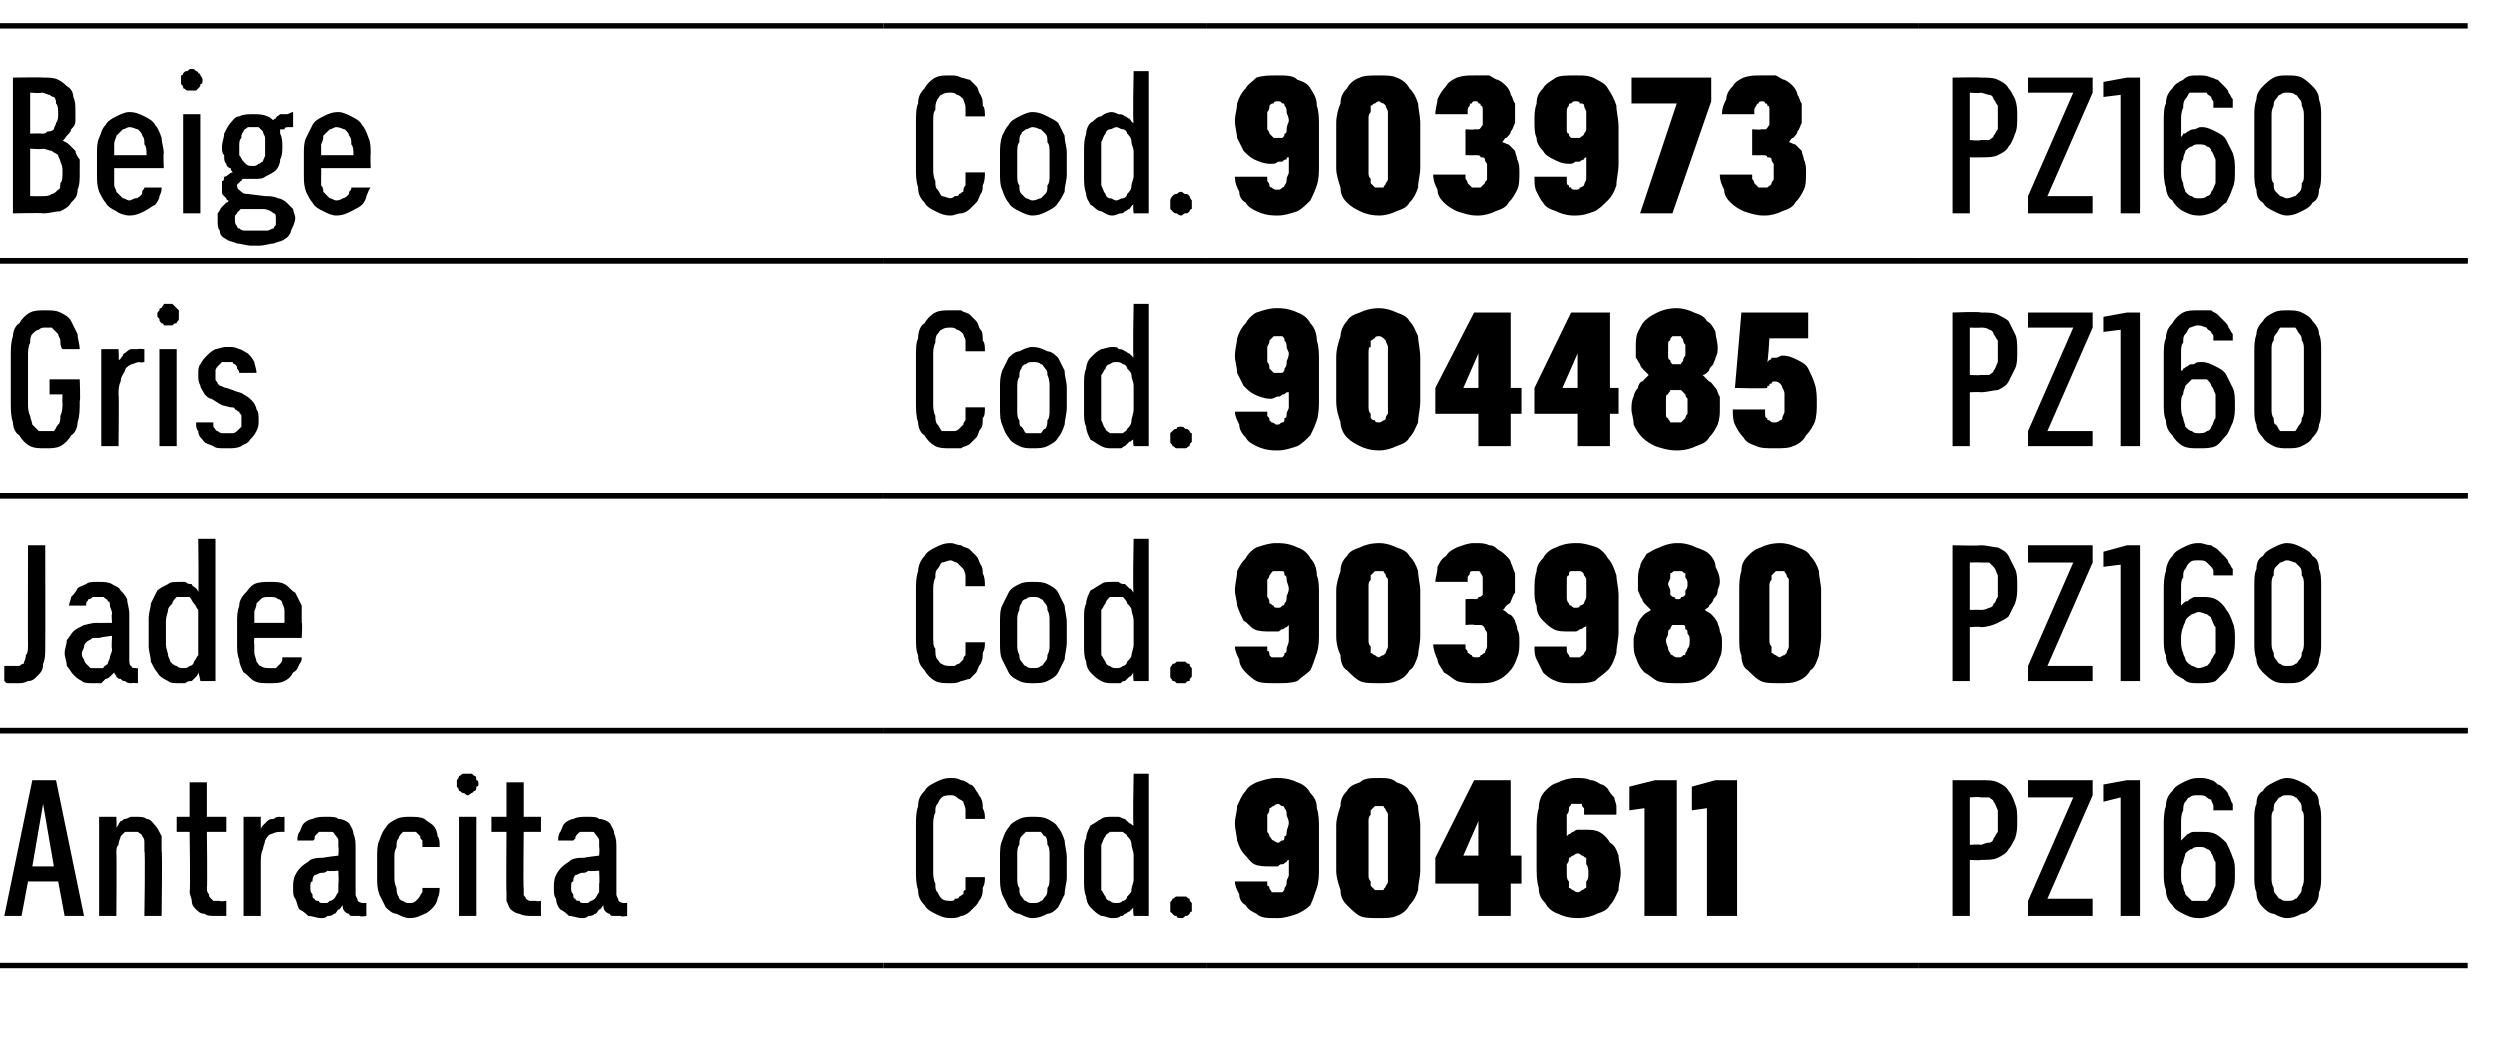 <?xml version="1.0" standalone="no"?>
<!DOCTYPE svg PUBLIC "-//W3C//DTD SVG 1.1//EN" "http://www.w3.org/Graphics/SVG/1.1/DTD/svg11.dtd">
<svg xmlns="http://www.w3.org/2000/svg" version="1.1" width="116px" height="49.3px" viewBox="0 -1 116 49.3" style="top:-1px">
  <desc>Beige,Cod.,903973,PZ160 ,Gris,Cod.,904485,PZ160 ,Jade,Cod.,903980,PZ160 ,Antracita,Cod.,904611,PZ160</desc>
  <defs/>
  <g class="svg-tables">
    <g class="svg-table-background">
      <line x1="-1" y1="11.1" x2="41" y2="11.1" stroke="#000" stroke-width="0.25"/>
      <line x1="-1" y1="0.2" x2="41" y2="0.2" stroke="#000" stroke-width="0.25"/>
      <line x1="41" y1="11.1" x2="56" y2="11.1" stroke="#000" stroke-width="0.25"/>
      <line x1="41" y1="0.2" x2="56" y2="0.2" stroke="#000" stroke-width="0.25"/>
      <line x1="56" y1="11.1" x2="89" y2="11.1" stroke="#000" stroke-width="0.25"/>
      <line x1="56" y1="0.2" x2="89" y2="0.2" stroke="#000" stroke-width="0.25"/>
      <line x1="89" y1="11.1" x2="114.5" y2="11.1" stroke="#000" stroke-width="0.25"/>
      <line x1="89" y1="0.2" x2="114.5" y2="0.2" stroke="#000" stroke-width="0.25"/>
      <line x1="-1" y1="22" x2="41" y2="22" stroke="#000" stroke-width="0.25"/>
      <line x1="-1" y1="11.1" x2="41" y2="11.1" stroke="#000" stroke-width="0.25"/>
      <line x1="41" y1="22" x2="56" y2="22" stroke="#000" stroke-width="0.25"/>
      <line x1="41" y1="11.1" x2="56" y2="11.1" stroke="#000" stroke-width="0.25"/>
      <line x1="56" y1="22" x2="89" y2="22" stroke="#000" stroke-width="0.25"/>
      <line x1="56" y1="11.1" x2="89" y2="11.1" stroke="#000" stroke-width="0.25"/>
      <line x1="89" y1="22" x2="114.5" y2="22" stroke="#000" stroke-width="0.25"/>
      <line x1="89" y1="11.1" x2="114.5" y2="11.1" stroke="#000" stroke-width="0.25"/>
      <line x1="-1" y1="32.9" x2="41" y2="32.9" stroke="#000" stroke-width="0.25"/>
      <line x1="-1" y1="22" x2="41" y2="22" stroke="#000" stroke-width="0.25"/>
      <line x1="41" y1="32.9" x2="56" y2="32.9" stroke="#000" stroke-width="0.25"/>
      <line x1="41" y1="22" x2="56" y2="22" stroke="#000" stroke-width="0.25"/>
      <line x1="56" y1="32.9" x2="89" y2="32.9" stroke="#000" stroke-width="0.25"/>
      <line x1="56" y1="22" x2="89" y2="22" stroke="#000" stroke-width="0.25"/>
      <line x1="89" y1="32.9" x2="114.5" y2="32.9" stroke="#000" stroke-width="0.25"/>
      <line x1="89" y1="22" x2="114.5" y2="22" stroke="#000" stroke-width="0.25"/>
      <line x1="-1" y1="43.8" x2="41" y2="43.8" stroke="#000" stroke-width="0.25"/>
      <line x1="-1" y1="32.9" x2="41" y2="32.9" stroke="#000" stroke-width="0.25"/>
      <line x1="41" y1="43.8" x2="56" y2="43.8" stroke="#000" stroke-width="0.25"/>
      <line x1="41" y1="32.9" x2="56" y2="32.9" stroke="#000" stroke-width="0.25"/>
      <line x1="56" y1="43.8" x2="89" y2="43.8" stroke="#000" stroke-width="0.25"/>
      <line x1="56" y1="32.9" x2="89" y2="32.9" stroke="#000" stroke-width="0.25"/>
      <line x1="89" y1="43.8" x2="114.5" y2="43.8" stroke="#000" stroke-width="0.25"/>
      <line x1="89" y1="32.9" x2="114.5" y2="32.9" stroke="#000" stroke-width="0.25"/>
    </g>
  </g>
  <g id="Polygon511687">
    <path d="M 90.6 41.5 L 91.4 41.5 L 91.4 38.9 C 91.4 38.9 91.9 38.93 91.9 38.9 C 92.2 38.9 92.5 38.9 92.7 38.8 C 92.9 38.7 93.1 38.6 93.2 38.4 C 93.3 38.3 93.4 38.1 93.5 37.9 C 93.6 37.6 93.6 37.4 93.6 37.1 C 93.6 36.8 93.6 36.5 93.5 36.3 C 93.4 36 93.3 35.8 93.2 35.7 C 93.1 35.5 92.9 35.4 92.7 35.3 C 92.5 35.2 92.2 35.2 91.9 35.2 C 91.9 35.2 90.6 35.2 90.6 35.2 L 90.6 41.5 Z M 91.4 38.2 L 91.4 36 C 91.4 36 91.87 35.96 91.9 36 C 92 36 92.2 36 92.3 36 C 92.4 36.1 92.5 36.1 92.5 36.2 C 92.6 36.3 92.6 36.4 92.7 36.6 C 92.7 36.7 92.7 36.9 92.7 37.1 C 92.7 37.3 92.7 37.4 92.7 37.6 C 92.6 37.7 92.6 37.8 92.5 37.9 C 92.5 38 92.4 38.1 92.3 38.1 C 92.1 38.1 92 38.2 91.9 38.2 C 91.87 38.17 91.4 38.2 91.4 38.2 Z M 94.1 41.5 L 97.1 41.5 L 97.1 40.7 L 95 40.7 L 97.1 35.9 L 97.1 35.2 L 94.1 35.2 L 94.1 36 L 96.2 36 L 94.1 40.8 L 94.1 41.5 Z M 98.4 41.5 L 99.3 41.5 L 99.3 35.2 L 98.7 35.2 L 97.6 35.4 L 97.6 36.2 L 98.4 36 L 98.4 41.5 Z M 102 41.6 C 102 41.6 102.1 41.6 102.1 41.6 C 102.3 41.6 102.6 41.5 102.8 41.4 C 103 41.3 103.1 41.2 103.3 41 C 103.4 40.8 103.5 40.6 103.6 40.3 C 103.7 40.1 103.7 39.8 103.7 39.5 C 103.7 39.2 103.7 39 103.6 38.8 C 103.5 38.5 103.4 38.3 103.3 38.1 C 103.2 38 103 37.8 102.8 37.7 C 102.6 37.6 102.4 37.6 102.2 37.6 C 102.2 37.6 102.1 37.6 102.1 37.6 C 102 37.6 101.9 37.6 101.8 37.6 C 101.6 37.6 101.6 37.7 101.5 37.7 C 101.4 37.8 101.4 37.8 101.3 37.9 C 101.3 37.9 101.2 38 101.2 38 C 101.2 38 101.2 37.2 101.2 37.2 C 101.2 37 101.2 36.8 101.3 36.6 C 101.3 36.5 101.3 36.3 101.4 36.2 C 101.5 36.1 101.5 36 101.6 36 C 101.7 35.9 101.8 35.9 102 35.9 C 102 35.9 102 35.9 102 35.9 C 102.2 35.9 102.3 35.9 102.4 36 C 102.4 36 102.5 36.1 102.6 36.1 C 102.6 36.2 102.7 36.3 102.7 36.4 C 102.7 36.4 102.7 36.5 102.7 36.6 C 102.7 36.6 103.6 36.6 103.6 36.6 C 103.6 36.5 103.6 36.4 103.6 36.3 C 103.5 36.2 103.5 36 103.4 35.9 C 103.4 35.8 103.3 35.7 103.2 35.6 C 103.1 35.5 103 35.4 102.9 35.4 C 102.8 35.3 102.7 35.2 102.6 35.2 C 102.4 35.1 102.2 35.1 102.1 35.1 C 102.1 35.1 102 35.1 102 35.1 C 101.7 35.1 101.5 35.2 101.3 35.3 C 101.1 35.4 100.9 35.5 100.8 35.7 C 100.6 35.9 100.5 36.1 100.5 36.4 C 100.4 36.7 100.4 37 100.4 37.3 C 100.4 37.3 100.4 39.5 100.4 39.5 C 100.4 39.8 100.4 40 100.5 40.3 C 100.5 40.6 100.6 40.8 100.8 41 C 100.9 41.2 101.1 41.3 101.3 41.4 C 101.5 41.5 101.7 41.6 102 41.6 Z M 102 40.8 C 102 40.8 102 40.8 102 40.8 C 101.9 40.8 101.8 40.8 101.7 40.8 C 101.6 40.7 101.5 40.6 101.4 40.5 C 101.4 40.4 101.3 40.3 101.3 40.1 C 101.2 40 101.2 39.8 101.2 39.6 C 101.2 39.3 101.2 39.2 101.3 39 C 101.3 38.9 101.4 38.7 101.4 38.6 C 101.5 38.5 101.6 38.4 101.7 38.4 C 101.8 38.3 101.9 38.3 102 38.3 C 102 38.3 102 38.3 102 38.3 C 102.2 38.3 102.3 38.3 102.4 38.4 C 102.5 38.4 102.6 38.5 102.6 38.6 C 102.7 38.7 102.7 38.9 102.8 39 C 102.8 39.2 102.8 39.4 102.8 39.6 C 102.8 39.8 102.8 40 102.8 40.1 C 102.7 40.3 102.7 40.4 102.6 40.5 C 102.6 40.6 102.5 40.7 102.4 40.8 C 102.3 40.8 102.2 40.8 102 40.8 Z M 106.1 41.6 C 106.4 41.6 106.6 41.5 106.8 41.4 C 107 41.4 107.2 41.2 107.3 41.1 C 107.5 40.9 107.6 40.7 107.6 40.4 C 107.7 40.2 107.7 39.9 107.7 39.7 C 107.7 39.7 107.7 37 107.7 37 C 107.7 36.8 107.7 36.5 107.6 36.3 C 107.6 36 107.5 35.8 107.3 35.7 C 107.2 35.5 107 35.4 106.8 35.3 C 106.6 35.2 106.4 35.1 106.1 35.1 C 105.9 35.1 105.7 35.2 105.5 35.3 C 105.3 35.4 105.1 35.5 105 35.7 C 104.8 35.8 104.7 36 104.7 36.3 C 104.6 36.5 104.6 36.8 104.6 37 C 104.6 37 104.6 39.7 104.6 39.7 C 104.6 39.9 104.6 40.2 104.7 40.4 C 104.7 40.7 104.8 40.9 105 41.1 C 105.1 41.2 105.3 41.4 105.5 41.4 C 105.7 41.5 105.9 41.6 106.1 41.6 Z M 106.1 40.8 C 106 40.8 105.9 40.8 105.8 40.7 C 105.7 40.7 105.7 40.6 105.6 40.5 C 105.5 40.4 105.5 40.3 105.5 40.2 C 105.4 40 105.4 39.9 105.4 39.7 C 105.4 39.7 105.4 37 105.4 37 C 105.4 36.8 105.4 36.7 105.5 36.6 C 105.5 36.4 105.5 36.3 105.6 36.2 C 105.7 36.1 105.7 36 105.8 36 C 105.9 35.9 106 35.9 106.1 35.9 C 106.3 35.9 106.4 35.9 106.5 36 C 106.6 36 106.6 36.1 106.7 36.2 C 106.8 36.3 106.8 36.4 106.8 36.6 C 106.9 36.7 106.9 36.8 106.9 37 C 106.9 37 106.9 39.7 106.9 39.7 C 106.9 39.9 106.9 40 106.8 40.2 C 106.8 40.3 106.8 40.4 106.7 40.5 C 106.6 40.6 106.6 40.7 106.5 40.7 C 106.4 40.8 106.3 40.8 106.1 40.8 Z " stroke="none" fill="#000"/>
  </g>
  <g id="Polygon511686">
    <path d="M 59.2 41.6 C 59.2 41.6 59.3 41.6 59.3 41.6 C 59.6 41.6 59.9 41.5 60.2 41.4 C 60.4 41.3 60.6 41.2 60.8 41 C 60.9 40.8 61 40.5 61.1 40.2 C 61.2 39.9 61.2 39.6 61.2 39.2 C 61.2 39.2 61.2 37.5 61.2 37.5 C 61.2 37.1 61.2 36.8 61.1 36.5 C 61.1 36.2 61 36 60.8 35.8 C 60.7 35.6 60.5 35.4 60.2 35.3 C 60 35.2 59.7 35.1 59.3 35.1 C 59.3 35.1 59.2 35.1 59.2 35.1 C 58.9 35.1 58.6 35.2 58.3 35.3 C 58.1 35.4 57.9 35.5 57.8 35.7 C 57.6 35.9 57.5 36.2 57.4 36.4 C 57.4 36.7 57.3 36.9 57.3 37.2 C 57.3 37.5 57.4 37.8 57.4 38 C 57.5 38.3 57.6 38.5 57.7 38.6 C 57.9 38.8 58 39 58.2 39.1 C 58.4 39.2 58.7 39.2 58.9 39.2 C 58.9 39.2 59 39.2 59 39.2 C 59.1 39.2 59.2 39.2 59.3 39.2 C 59.4 39.1 59.4 39.1 59.5 39.1 C 59.6 39.1 59.6 39 59.7 39 C 59.7 39 59.7 38.9 59.8 38.9 C 59.8 38.9 59.8 39.6 59.8 39.6 C 59.8 39.7 59.7 39.8 59.7 39.9 C 59.7 40 59.7 40.1 59.6 40.2 C 59.6 40.3 59.6 40.3 59.5 40.4 C 59.4 40.4 59.4 40.4 59.3 40.4 C 59.3 40.4 59.2 40.4 59.2 40.4 C 59.2 40.4 59.1 40.4 59 40.4 C 59 40.3 58.9 40.3 58.9 40.2 C 58.9 40.2 58.9 40.1 58.8 40.1 C 58.8 40 58.8 39.9 58.8 39.9 C 58.8 39.9 57.3 39.9 57.3 39.9 C 57.3 40.1 57.4 40.3 57.5 40.5 C 57.5 40.7 57.6 40.9 57.8 41 C 57.9 41.2 58.1 41.3 58.3 41.4 C 58.5 41.6 58.8 41.6 59.2 41.6 Z M 59.3 38.1 C 59.3 38.1 59.3 38.1 59.3 38.1 C 59.2 38.1 59.1 38 59.1 38 C 59 38 59 37.9 58.9 37.8 C 58.9 37.8 58.9 37.7 58.8 37.6 C 58.8 37.5 58.8 37.3 58.8 37.2 C 58.8 37 58.8 36.9 58.8 36.8 C 58.9 36.7 58.9 36.6 58.9 36.5 C 59 36.5 59 36.4 59.1 36.4 C 59.1 36.4 59.2 36.3 59.3 36.3 C 59.3 36.3 59.3 36.3 59.3 36.3 C 59.4 36.3 59.4 36.4 59.5 36.4 C 59.6 36.4 59.6 36.5 59.6 36.5 C 59.7 36.6 59.7 36.7 59.7 36.8 C 59.7 36.9 59.8 37 59.8 37.2 C 59.8 37.3 59.7 37.5 59.7 37.6 C 59.7 37.7 59.7 37.8 59.6 37.8 C 59.6 37.9 59.6 38 59.5 38 C 59.4 38 59.4 38.1 59.3 38.1 Z M 64 41.6 C 64.3 41.6 64.6 41.6 64.8 41.5 C 65.1 41.4 65.3 41.2 65.4 41 C 65.6 40.8 65.7 40.6 65.8 40.3 C 65.8 40 65.9 39.7 65.9 39.4 C 65.9 39.4 65.9 37.3 65.9 37.3 C 65.9 37 65.8 36.7 65.8 36.4 C 65.7 36.1 65.6 35.9 65.4 35.7 C 65.3 35.5 65.1 35.4 64.8 35.3 C 64.6 35.1 64.3 35.1 64 35.1 C 63.6 35.1 63.3 35.1 63.1 35.3 C 62.8 35.4 62.6 35.5 62.5 35.7 C 62.3 35.9 62.2 36.1 62.2 36.4 C 62.1 36.7 62 37 62 37.3 C 62 37.3 62 39.4 62 39.4 C 62 39.7 62.1 40 62.2 40.3 C 62.2 40.6 62.3 40.8 62.5 41 C 62.7 41.2 62.9 41.4 63.1 41.5 C 63.3 41.6 63.6 41.6 64 41.6 Z M 64 40.3 C 63.9 40.3 63.8 40.3 63.8 40.3 C 63.7 40.2 63.7 40.2 63.6 40.1 C 63.6 40.1 63.6 40 63.6 39.9 C 63.5 39.8 63.5 39.7 63.5 39.6 C 63.5 39.6 63.5 37.1 63.5 37.1 C 63.5 37 63.5 36.9 63.6 36.8 C 63.6 36.7 63.6 36.6 63.6 36.6 C 63.7 36.5 63.7 36.5 63.8 36.4 C 63.8 36.4 63.9 36.4 64 36.4 C 64 36.4 64.1 36.4 64.2 36.4 C 64.2 36.5 64.3 36.5 64.3 36.6 C 64.3 36.6 64.4 36.7 64.4 36.8 C 64.4 36.9 64.4 37 64.4 37.1 C 64.4 37.1 64.4 39.6 64.4 39.6 C 64.4 39.7 64.4 39.8 64.4 39.9 C 64.4 40 64.3 40.1 64.3 40.1 C 64.3 40.2 64.2 40.2 64.2 40.3 C 64.1 40.3 64 40.3 64 40.3 Z M 68.6 41.5 L 70.1 41.5 L 70.1 40 L 70.6 40 L 70.6 38.7 L 70.1 38.7 L 70.1 35.2 L 68.4 35.2 L 66.6 38.8 L 66.6 40 L 68.6 40 L 68.6 41.5 Z M 67.9 38.7 L 68.6 37.1 L 68.6 38.7 L 67.9 38.7 Z M 73.2 41.6 C 73.2 41.6 73.2 41.6 73.2 41.6 C 73.6 41.6 73.9 41.5 74.1 41.4 C 74.4 41.3 74.6 41.2 74.7 41 C 74.9 40.8 75 40.5 75.1 40.3 C 75.1 40 75.2 39.8 75.2 39.5 C 75.2 39.2 75.1 38.9 75.1 38.7 C 75 38.4 74.9 38.2 74.7 38.1 C 74.6 37.9 74.4 37.7 74.2 37.6 C 74 37.5 73.8 37.5 73.5 37.5 C 73.5 37.5 73.5 37.5 73.5 37.5 C 73.4 37.5 73.3 37.5 73.2 37.5 C 73.1 37.5 73 37.6 73 37.6 C 72.9 37.6 72.9 37.7 72.8 37.7 C 72.8 37.7 72.7 37.8 72.7 37.8 C 72.7 37.8 72.7 37.1 72.7 37.1 C 72.7 37 72.7 36.9 72.7 36.8 C 72.8 36.7 72.8 36.6 72.8 36.5 C 72.8 36.4 72.9 36.4 72.9 36.3 C 73 36.3 73.1 36.3 73.1 36.3 C 73.1 36.3 73.2 36.3 73.2 36.3 C 73.2 36.3 73.3 36.3 73.4 36.3 C 73.4 36.4 73.4 36.4 73.5 36.5 C 73.5 36.5 73.5 36.6 73.5 36.6 C 73.5 36.7 73.5 36.8 73.5 36.8 C 73.5 36.8 75 36.8 75 36.8 C 75 36.7 75 36.6 75 36.4 C 75 36.3 74.9 36.1 74.9 36 C 74.8 35.9 74.7 35.8 74.6 35.6 C 74.5 35.5 74.4 35.4 74.3 35.4 C 74.1 35.3 74 35.2 73.8 35.2 C 73.6 35.1 73.4 35.1 73.2 35.1 C 73.2 35.1 73.1 35.1 73.1 35.1 C 72.8 35.1 72.5 35.2 72.3 35.3 C 72 35.4 71.9 35.5 71.7 35.7 C 71.5 35.9 71.4 36.2 71.4 36.5 C 71.3 36.8 71.3 37.2 71.3 37.5 C 71.3 37.5 71.3 39.2 71.3 39.2 C 71.3 39.5 71.3 39.9 71.4 40.2 C 71.4 40.5 71.5 40.7 71.7 40.9 C 71.8 41.1 72 41.3 72.3 41.4 C 72.5 41.5 72.8 41.6 73.2 41.6 Z M 73.2 40.4 C 73.2 40.4 73.2 40.4 73.2 40.4 C 73.1 40.4 73 40.3 73 40.3 C 72.9 40.3 72.9 40.2 72.8 40.2 C 72.8 40.1 72.8 40 72.8 39.9 C 72.7 39.8 72.7 39.7 72.7 39.5 C 72.7 39.4 72.7 39.2 72.7 39.1 C 72.8 39 72.8 38.9 72.8 38.8 C 72.9 38.8 72.9 38.7 73 38.7 C 73 38.7 73.1 38.6 73.2 38.6 C 73.2 38.6 73.2 38.6 73.2 38.6 C 73.3 38.6 73.4 38.7 73.4 38.7 C 73.5 38.7 73.5 38.8 73.6 38.8 C 73.6 38.9 73.6 39 73.6 39.1 C 73.7 39.2 73.7 39.4 73.7 39.5 C 73.7 39.7 73.7 39.8 73.6 39.9 C 73.6 40 73.6 40.1 73.6 40.2 C 73.5 40.2 73.5 40.3 73.4 40.3 C 73.4 40.3 73.3 40.4 73.2 40.4 Z M 76.3 41.5 L 77.8 41.5 L 77.8 35.2 L 76.8 35.2 L 75.6 35.5 L 75.6 36.6 L 76.3 36.5 L 76.3 41.5 Z M 79.2 41.5 L 80.6 41.5 L 80.6 35.2 L 79.6 35.2 L 78.5 35.5 L 78.5 36.6 L 79.2 36.5 L 79.2 41.5 Z " stroke="none" fill="#000"/>
  </g>
  <g id="Polygon511685">
    <path d="M 44.1 41.6 C 44.3 41.6 44.4 41.6 44.6 41.5 C 44.7 41.5 44.9 41.4 45 41.3 C 45.1 41.2 45.2 41.1 45.3 41 C 45.4 40.9 45.4 40.8 45.5 40.7 C 45.6 40.5 45.6 40.4 45.6 40.2 C 45.7 40 45.7 39.9 45.7 39.7 C 45.7 39.7 44.8 39.7 44.8 39.7 C 44.8 39.8 44.8 39.9 44.8 40 C 44.8 40.1 44.8 40.2 44.8 40.3 C 44.7 40.3 44.7 40.4 44.7 40.5 C 44.6 40.5 44.6 40.6 44.5 40.6 C 44.5 40.7 44.4 40.7 44.3 40.7 C 44.3 40.8 44.2 40.8 44.1 40.8 C 44 40.8 43.8 40.8 43.7 40.7 C 43.6 40.6 43.6 40.6 43.5 40.4 C 43.4 40.3 43.4 40.2 43.4 40 C 43.3 39.8 43.3 39.6 43.3 39.4 C 43.3 39.4 43.3 37.3 43.3 37.3 C 43.3 37.1 43.3 36.9 43.4 36.7 C 43.4 36.5 43.4 36.4 43.5 36.3 C 43.6 36.1 43.6 36.1 43.7 36 C 43.8 35.9 44 35.9 44.1 35.9 C 44.2 35.9 44.3 35.9 44.4 36 C 44.5 36.1 44.6 36.1 44.7 36.2 C 44.7 36.3 44.8 36.4 44.8 36.6 C 44.8 36.7 44.8 36.9 44.8 37 C 44.8 37 45.7 37 45.7 37 C 45.7 36.8 45.7 36.7 45.6 36.5 C 45.6 36.3 45.6 36.2 45.5 36 C 45.4 35.9 45.4 35.8 45.3 35.7 C 45.2 35.5 45.1 35.4 45 35.4 C 44.9 35.3 44.7 35.2 44.6 35.2 C 44.4 35.1 44.3 35.1 44.1 35.1 C 43.8 35.1 43.6 35.2 43.4 35.3 C 43.2 35.4 43 35.5 42.9 35.7 C 42.7 35.9 42.6 36.1 42.6 36.4 C 42.5 36.7 42.5 37 42.5 37.3 C 42.5 37.3 42.5 39.4 42.5 39.4 C 42.5 39.7 42.5 40 42.6 40.3 C 42.6 40.6 42.7 40.8 42.9 41 C 43 41.2 43.2 41.3 43.4 41.4 C 43.6 41.5 43.8 41.6 44.1 41.6 Z M 47.9 41.6 C 48.2 41.6 48.4 41.5 48.6 41.4 C 48.8 41.4 49 41.2 49.1 41.1 C 49.2 40.9 49.3 40.7 49.4 40.5 C 49.4 40.2 49.5 40 49.5 39.7 C 49.5 39.7 49.5 38.8 49.5 38.8 C 49.5 38.5 49.4 38.2 49.4 38 C 49.3 37.7 49.2 37.5 49.1 37.4 C 49 37.2 48.8 37.1 48.6 37 C 48.4 36.9 48.2 36.9 47.9 36.9 C 47.7 36.9 47.5 36.9 47.3 37 C 47.1 37.1 46.9 37.2 46.8 37.4 C 46.7 37.5 46.6 37.7 46.5 38 C 46.4 38.2 46.4 38.5 46.4 38.8 C 46.4 38.8 46.4 39.7 46.4 39.7 C 46.4 40 46.4 40.2 46.5 40.5 C 46.6 40.7 46.7 40.9 46.8 41.1 C 46.9 41.2 47.1 41.4 47.3 41.4 C 47.5 41.5 47.7 41.6 47.9 41.6 Z M 47.9 40.9 C 47.8 40.9 47.7 40.9 47.6 40.8 C 47.5 40.8 47.5 40.7 47.4 40.6 C 47.3 40.5 47.3 40.4 47.3 40.2 C 47.2 40.1 47.2 39.9 47.2 39.7 C 47.2 39.7 47.2 38.7 47.2 38.7 C 47.2 38.5 47.2 38.3 47.3 38.2 C 47.3 38.1 47.3 37.9 47.4 37.8 C 47.4 37.8 47.5 37.7 47.6 37.6 C 47.7 37.6 47.8 37.6 47.9 37.6 C 48.1 37.6 48.2 37.6 48.3 37.6 C 48.4 37.7 48.4 37.8 48.5 37.8 C 48.6 37.9 48.6 38.1 48.6 38.2 C 48.7 38.3 48.7 38.5 48.7 38.7 C 48.7 38.7 48.7 39.7 48.7 39.7 C 48.7 39.9 48.7 40.1 48.6 40.2 C 48.6 40.4 48.6 40.5 48.5 40.6 C 48.4 40.7 48.4 40.8 48.3 40.8 C 48.2 40.9 48.1 40.9 47.9 40.9 Z M 51.6 41.6 C 51.8 41.6 51.9 41.6 52 41.5 C 52.1 41.5 52.1 41.5 52.2 41.4 C 52.3 41.4 52.3 41.3 52.4 41.3 C 52.5 41.2 52.5 41.2 52.6 41.1 C 52.55 41.12 52.6 41.5 52.6 41.5 L 53.3 41.5 L 53.3 34.9 L 52.6 34.9 C 52.6 34.9 52.55 37.33 52.6 37.3 C 52.5 37.3 52.5 37.2 52.4 37.2 C 52.3 37.1 52.3 37.1 52.2 37 C 52.1 37 52 36.9 51.9 36.9 C 51.9 36.9 51.7 36.9 51.6 36.9 C 51.4 36.9 51.2 36.9 51.1 37 C 50.9 37.1 50.8 37.2 50.6 37.3 C 50.5 37.5 50.4 37.7 50.4 37.9 C 50.3 38.1 50.3 38.3 50.3 38.6 C 50.3 38.6 50.3 39.9 50.3 39.9 C 50.3 40.1 50.3 40.4 50.4 40.6 C 50.4 40.8 50.5 41 50.6 41.1 C 50.8 41.3 50.9 41.4 51.1 41.5 C 51.3 41.5 51.4 41.6 51.6 41.6 Z M 51.8 40.9 C 51.7 40.9 51.6 40.9 51.5 40.8 C 51.4 40.8 51.3 40.7 51.3 40.6 C 51.2 40.5 51.2 40.4 51.1 40.3 C 51.1 40.1 51.1 40 51.1 39.8 C 51.1 39.8 51.1 38.7 51.1 38.7 C 51.1 38.5 51.1 38.3 51.1 38.2 C 51.2 38 51.2 37.9 51.3 37.8 C 51.3 37.7 51.4 37.7 51.5 37.6 C 51.6 37.6 51.7 37.6 51.8 37.6 C 51.9 37.6 52 37.6 52.1 37.6 C 52.2 37.7 52.3 37.7 52.3 37.8 C 52.4 37.9 52.5 38 52.5 38.2 C 52.5 38.3 52.6 38.5 52.6 38.7 C 52.6 38.7 52.6 39.8 52.6 39.8 C 52.6 40 52.5 40.1 52.5 40.3 C 52.5 40.4 52.4 40.5 52.3 40.6 C 52.3 40.7 52.2 40.8 52.1 40.8 C 52 40.9 51.9 40.9 51.8 40.9 Z M 54.8 41.6 C 54.9 41.6 54.9 41.6 55 41.5 C 55.1 41.5 55.1 41.5 55.2 41.4 C 55.2 41.4 55.2 41.3 55.3 41.3 C 55.3 41.2 55.3 41.1 55.3 41.1 C 55.3 41 55.3 40.9 55.3 40.9 C 55.2 40.8 55.2 40.8 55.2 40.7 C 55.1 40.7 55.1 40.6 55 40.6 C 54.9 40.6 54.9 40.6 54.8 40.6 C 54.7 40.6 54.6 40.6 54.6 40.6 C 54.5 40.6 54.5 40.7 54.4 40.7 C 54.4 40.8 54.3 40.8 54.3 40.9 C 54.3 40.9 54.3 41 54.3 41.1 C 54.3 41.1 54.3 41.2 54.3 41.3 C 54.3 41.3 54.4 41.4 54.4 41.4 C 54.5 41.5 54.5 41.5 54.6 41.5 C 54.6 41.6 54.7 41.6 54.8 41.6 Z " stroke="none" fill="#000"/>
  </g>
  <g id="Polygon511684">
    <path d="M 2.7 39.9 L 3 41.5 L 3.9 41.5 L 2.6 35.2 L 1.5 35.2 L 0.2 41.5 L 1 41.5 L 1.3 39.9 L 2.7 39.9 Z M 2.5 39.2 L 1.5 39.2 L 2 36.3 L 2.5 39.2 Z M 4.6 41.5 L 5.4 41.5 C 5.4 41.5 5.42 38.6 5.4 38.6 C 5.4 38.4 5.4 38.3 5.5 38.2 C 5.5 38 5.6 37.9 5.6 37.8 C 5.7 37.7 5.7 37.7 5.8 37.6 C 5.9 37.6 6 37.6 6.1 37.6 C 6.2 37.6 6.4 37.6 6.4 37.6 C 6.5 37.7 6.6 37.7 6.6 37.8 C 6.7 37.9 6.7 38 6.7 38.1 C 6.7 38.2 6.7 38.3 6.7 38.5 C 6.75 38.46 6.7 41.5 6.7 41.5 L 7.5 41.5 C 7.5 41.5 7.54 38.46 7.5 38.5 C 7.5 38.2 7.5 38 7.5 37.8 C 7.4 37.6 7.3 37.4 7.2 37.3 C 7.1 37.2 7 37 6.8 37 C 6.7 36.9 6.5 36.9 6.3 36.9 C 6.2 36.9 6.1 36.9 6.1 36.9 C 6 36.9 5.9 37 5.8 37 C 5.7 37 5.7 37.1 5.6 37.1 C 5.5 37.2 5.5 37.3 5.4 37.4 C 5.42 37.36 5.4 36.9 5.4 36.9 L 4.6 36.9 L 4.6 41.5 Z M 10 41.5 C 10.03 41.5 10.5 41.5 10.5 41.5 L 10.5 40.8 C 10.5 40.8 10.22 40.84 10.2 40.8 C 10.1 40.8 10 40.8 9.9 40.8 C 9.9 40.8 9.8 40.7 9.8 40.7 C 9.7 40.6 9.7 40.6 9.7 40.5 C 9.6 40.4 9.6 40.3 9.6 40.2 C 9.63 40.23 9.6 37.6 9.6 37.6 L 10.5 37.6 L 10.5 36.9 L 9.6 36.9 L 9.6 35.3 L 8.8 35.3 L 8.8 36.9 L 8.2 36.9 L 8.2 37.6 L 8.8 37.6 C 8.8 37.6 8.84 40.36 8.8 40.4 C 8.8 40.5 8.9 40.7 8.9 40.8 C 8.9 41 9 41.1 9.1 41.2 C 9.2 41.3 9.3 41.4 9.5 41.4 C 9.6 41.5 9.8 41.5 10 41.5 Z M 11.3 41.5 L 12.1 41.5 C 12.1 41.5 12.1 39.08 12.1 39.1 C 12.1 38.8 12.1 38.6 12.2 38.4 C 12.2 38.3 12.3 38.1 12.3 38 C 12.4 37.8 12.5 37.7 12.6 37.7 C 12.8 37.6 12.9 37.6 13 37.6 C 13.05 37.59 13.2 37.6 13.2 37.6 L 13.2 36.9 C 13.2 36.9 13 36.92 13 36.9 C 12.9 36.9 12.8 36.9 12.7 37 C 12.6 37 12.5 37 12.4 37.1 C 12.4 37.1 12.3 37.2 12.2 37.3 C 12.2 37.3 12.1 37.4 12.1 37.5 C 12.1 37.48 12.1 36.9 12.1 36.9 L 11.3 36.9 L 11.3 41.5 Z M 17 41.5 L 17 40.9 C 17 40.9 16.88 40.89 16.9 40.9 C 16.8 40.9 16.7 40.9 16.6 40.8 C 16.6 40.7 16.5 40.6 16.5 40.5 C 16.5 40.5 16.5 38.4 16.5 38.4 C 16.5 38.1 16.5 37.9 16.4 37.7 C 16.4 37.5 16.3 37.4 16.2 37.2 C 16.1 37.1 15.9 37 15.7 37 C 15.6 36.9 15.4 36.9 15.2 36.9 C 15.2 36.9 15.1 36.9 15.1 36.9 C 14.9 36.9 14.7 36.9 14.5 37 C 14.4 37 14.2 37.1 14.1 37.2 C 14 37.3 14 37.4 13.9 37.6 C 13.8 37.7 13.8 37.9 13.8 38 C 13.8 38 14.5 38 14.5 38 C 14.6 38 14.6 37.9 14.6 37.9 C 14.6 37.8 14.6 37.8 14.7 37.7 C 14.7 37.7 14.8 37.6 14.8 37.6 C 14.9 37.6 15 37.6 15.1 37.6 C 15.1 37.6 15.2 37.6 15.2 37.6 C 15.2 37.6 15.3 37.6 15.4 37.6 C 15.5 37.6 15.5 37.7 15.6 37.8 C 15.6 37.8 15.7 37.9 15.7 38 C 15.7 38.1 15.7 38.2 15.7 38.3 C 15.73 38.34 15.7 38.7 15.7 38.7 C 15.7 38.7 15.03 38.78 15 38.8 C 14.8 38.8 14.6 38.8 14.4 38.9 C 14.3 39 14.1 39.1 14 39.2 C 13.9 39.3 13.8 39.4 13.7 39.6 C 13.6 39.8 13.6 40 13.6 40.2 C 13.6 40.4 13.6 40.6 13.7 40.7 C 13.8 40.9 13.8 41.1 13.9 41.2 C 14.1 41.3 14.2 41.4 14.3 41.5 C 14.5 41.5 14.7 41.6 14.9 41.6 C 14.9 41.6 14.9 41.6 14.9 41.6 C 15 41.6 15.1 41.6 15.2 41.5 C 15.3 41.5 15.4 41.5 15.5 41.4 C 15.6 41.4 15.6 41.3 15.7 41.2 C 15.8 41.2 15.8 41.1 15.9 41 C 15.9 41.1 15.9 41.2 16 41.3 C 16 41.3 16.1 41.4 16.2 41.4 C 16.2 41.5 16.3 41.5 16.4 41.5 C 16.5 41.5 16.6 41.5 16.7 41.5 C 16.71 41.55 17 41.5 17 41.5 Z M 15.7 39.4 C 15.7 39.4 15.73 40 15.7 40 C 15.7 40.1 15.7 40.3 15.7 40.4 C 15.6 40.5 15.6 40.6 15.5 40.7 C 15.5 40.7 15.4 40.8 15.3 40.8 C 15.2 40.9 15.2 40.9 15.1 40.9 C 15.1 40.9 15 40.9 15 40.9 C 14.9 40.9 14.8 40.9 14.8 40.8 C 14.7 40.8 14.6 40.8 14.6 40.7 C 14.5 40.7 14.5 40.6 14.5 40.5 C 14.4 40.4 14.4 40.3 14.4 40.2 C 14.4 40 14.4 39.9 14.5 39.9 C 14.5 39.8 14.5 39.7 14.6 39.6 C 14.7 39.6 14.8 39.5 14.9 39.5 C 15 39.5 15.1 39.5 15.2 39.4 C 15.22 39.44 15.7 39.4 15.7 39.4 Z M 19 41.6 C 19.3 41.6 19.5 41.5 19.7 41.4 C 19.8 41.4 20 41.2 20.1 41.1 C 20.2 41 20.3 40.8 20.3 40.7 C 20.4 40.5 20.4 40.3 20.4 40.2 C 20.4 40.2 19.6 40.2 19.6 40.2 C 19.6 40.3 19.6 40.4 19.6 40.4 C 19.5 40.5 19.5 40.6 19.4 40.7 C 19.4 40.7 19.3 40.8 19.3 40.8 C 19.2 40.9 19.1 40.9 19 40.9 C 18.9 40.9 18.8 40.9 18.7 40.8 C 18.6 40.8 18.5 40.7 18.5 40.6 C 18.4 40.5 18.4 40.3 18.4 40.2 C 18.3 40 18.3 39.8 18.3 39.7 C 18.3 39.7 18.3 38.8 18.3 38.8 C 18.3 38.6 18.3 38.5 18.4 38.3 C 18.4 38.1 18.4 38 18.5 37.9 C 18.5 37.8 18.6 37.7 18.7 37.6 C 18.8 37.6 18.9 37.6 19 37.6 C 19.1 37.6 19.2 37.6 19.3 37.6 C 19.4 37.7 19.4 37.7 19.5 37.8 C 19.5 37.9 19.5 37.9 19.6 38 C 19.6 38.1 19.6 38.2 19.6 38.3 C 19.6 38.3 20.4 38.3 20.4 38.3 C 20.4 38.1 20.4 37.9 20.3 37.8 C 20.3 37.6 20.2 37.4 20.1 37.3 C 20 37.2 19.8 37.1 19.7 37 C 19.5 36.9 19.3 36.9 19 36.9 C 18.8 36.9 18.6 36.9 18.4 37 C 18.2 37.1 18 37.2 17.9 37.4 C 17.8 37.5 17.7 37.7 17.6 38 C 17.5 38.2 17.5 38.5 17.5 38.8 C 17.5 38.8 17.5 39.7 17.5 39.7 C 17.5 40 17.5 40.2 17.6 40.5 C 17.7 40.7 17.8 40.9 17.9 41.1 C 18 41.2 18.2 41.4 18.4 41.4 C 18.6 41.5 18.8 41.6 19 41.6 Z M 21.3 41.5 L 22.1 41.5 L 22.1 36.9 L 21.3 36.9 L 21.3 41.5 Z M 21.7 35.9 C 21.8 35.9 21.8 35.8 21.9 35.8 C 21.9 35.8 22 35.7 22 35.7 C 22.1 35.7 22.1 35.6 22.1 35.5 C 22.2 35.5 22.2 35.4 22.2 35.4 C 22.2 35.3 22.2 35.2 22.1 35.2 C 22.1 35.1 22.1 35 22 35 C 22 35 21.9 34.9 21.9 34.9 C 21.8 34.9 21.8 34.9 21.7 34.9 C 21.6 34.9 21.6 34.9 21.5 34.9 C 21.4 34.9 21.4 35 21.3 35 C 21.3 35 21.3 35.1 21.2 35.2 C 21.2 35.2 21.2 35.3 21.2 35.4 C 21.2 35.4 21.2 35.5 21.2 35.5 C 21.3 35.6 21.3 35.7 21.3 35.7 C 21.4 35.7 21.4 35.8 21.5 35.8 C 21.6 35.8 21.6 35.9 21.7 35.9 Z M 24.7 41.5 C 24.67 41.5 25.1 41.5 25.1 41.5 L 25.1 40.8 C 25.1 40.8 24.86 40.84 24.9 40.8 C 24.8 40.8 24.7 40.8 24.6 40.8 C 24.5 40.8 24.4 40.7 24.4 40.7 C 24.4 40.6 24.3 40.6 24.3 40.5 C 24.3 40.4 24.3 40.3 24.3 40.2 C 24.27 40.23 24.3 37.6 24.3 37.6 L 25.1 37.6 L 25.1 36.9 L 24.3 36.9 L 24.3 35.3 L 23.5 35.3 L 23.5 36.9 L 22.8 36.9 L 22.8 37.6 L 23.5 37.6 C 23.5 37.6 23.48 40.36 23.5 40.4 C 23.5 40.5 23.5 40.7 23.5 40.8 C 23.6 41 23.6 41.1 23.7 41.2 C 23.8 41.3 24 41.4 24.1 41.4 C 24.3 41.5 24.5 41.5 24.7 41.5 Z M 29.1 41.5 L 29.1 40.9 C 29.1 40.9 28.97 40.89 29 40.9 C 28.9 40.9 28.8 40.9 28.7 40.8 C 28.7 40.7 28.6 40.6 28.6 40.5 C 28.6 40.5 28.6 38.4 28.6 38.4 C 28.6 38.1 28.6 37.9 28.5 37.7 C 28.5 37.5 28.4 37.4 28.3 37.2 C 28.2 37.1 28 37 27.8 37 C 27.7 36.9 27.5 36.9 27.3 36.9 C 27.3 36.9 27.2 36.9 27.2 36.9 C 27 36.9 26.8 36.9 26.6 37 C 26.5 37 26.3 37.1 26.2 37.2 C 26.1 37.3 26.1 37.4 26 37.6 C 25.9 37.7 25.9 37.9 25.9 38 C 25.9 38 26.6 38 26.6 38 C 26.6 38 26.7 37.9 26.7 37.9 C 26.7 37.8 26.7 37.8 26.8 37.7 C 26.8 37.7 26.9 37.6 26.9 37.6 C 27 37.6 27.1 37.6 27.2 37.6 C 27.2 37.6 27.3 37.6 27.3 37.6 C 27.3 37.6 27.4 37.6 27.5 37.6 C 27.6 37.6 27.6 37.7 27.7 37.8 C 27.7 37.8 27.8 37.9 27.8 38 C 27.8 38.1 27.8 38.2 27.8 38.3 C 27.83 38.34 27.8 38.7 27.8 38.7 C 27.8 38.7 27.13 38.78 27.1 38.8 C 26.9 38.8 26.7 38.8 26.5 38.9 C 26.4 39 26.2 39.1 26.1 39.2 C 26 39.3 25.9 39.4 25.8 39.6 C 25.7 39.8 25.7 40 25.7 40.2 C 25.7 40.4 25.7 40.6 25.8 40.7 C 25.8 40.9 25.9 41.1 26 41.2 C 26.2 41.3 26.3 41.4 26.4 41.5 C 26.6 41.5 26.8 41.6 27 41.6 C 27 41.6 27 41.6 27 41.6 C 27.1 41.6 27.2 41.6 27.3 41.5 C 27.4 41.5 27.5 41.5 27.6 41.4 C 27.7 41.4 27.7 41.3 27.8 41.2 C 27.9 41.2 27.9 41.1 28 41 C 28 41.1 28 41.2 28.1 41.3 C 28.1 41.3 28.2 41.4 28.3 41.4 C 28.3 41.5 28.4 41.5 28.5 41.5 C 28.6 41.5 28.7 41.5 28.8 41.5 C 28.81 41.55 29.1 41.5 29.1 41.5 Z M 27.8 39.4 C 27.8 39.4 27.83 40 27.8 40 C 27.8 40.1 27.8 40.3 27.8 40.4 C 27.7 40.5 27.7 40.6 27.6 40.7 C 27.6 40.7 27.5 40.8 27.4 40.8 C 27.3 40.9 27.3 40.9 27.2 40.9 C 27.2 40.9 27.1 40.9 27.1 40.9 C 27 40.9 26.9 40.9 26.9 40.8 C 26.8 40.8 26.7 40.8 26.7 40.7 C 26.6 40.7 26.6 40.6 26.6 40.5 C 26.5 40.4 26.5 40.3 26.5 40.2 C 26.5 40 26.5 39.9 26.6 39.9 C 26.6 39.8 26.6 39.7 26.7 39.6 C 26.8 39.6 26.9 39.5 27 39.5 C 27.1 39.5 27.2 39.5 27.3 39.4 C 27.32 39.44 27.8 39.4 27.8 39.4 Z " stroke="none" fill="#000"/>
  </g>
  <g id="Polygon511683">
    <path d="M 90.6 30.6 L 91.4 30.6 L 91.4 28.1 C 91.4 28.1 91.9 28.06 91.9 28.1 C 92.2 28.1 92.5 28 92.7 27.9 C 92.9 27.8 93.1 27.7 93.2 27.6 C 93.3 27.4 93.4 27.2 93.5 27 C 93.6 26.7 93.6 26.5 93.6 26.2 C 93.6 25.9 93.6 25.6 93.5 25.4 C 93.4 25.2 93.3 25 93.2 24.8 C 93.1 24.6 92.9 24.5 92.7 24.4 C 92.5 24.4 92.2 24.3 91.9 24.3 C 91.9 24.33 90.6 24.3 90.6 24.3 L 90.6 30.6 Z M 91.4 27.3 L 91.4 25.1 C 91.4 25.1 91.87 25.09 91.9 25.1 C 92 25.1 92.2 25.1 92.3 25.1 C 92.4 25.2 92.5 25.3 92.5 25.3 C 92.6 25.4 92.6 25.5 92.7 25.7 C 92.7 25.8 92.7 26 92.7 26.2 C 92.7 26.4 92.7 26.6 92.7 26.7 C 92.6 26.8 92.6 27 92.5 27 C 92.5 27.1 92.4 27.2 92.3 27.2 C 92.1 27.3 92 27.3 91.9 27.3 C 91.87 27.29 91.4 27.3 91.4 27.3 Z M 94.1 30.6 L 97.1 30.6 L 97.1 29.9 L 95 29.9 L 97.1 25.1 L 97.1 24.3 L 94.1 24.3 L 94.1 25.1 L 96.2 25.1 L 94.1 29.9 L 94.1 30.6 Z M 98.4 30.6 L 99.3 30.6 L 99.3 24.3 L 98.7 24.3 L 97.6 24.6 L 97.6 25.3 L 98.4 25.2 L 98.4 30.6 Z M 102 30.7 C 102 30.7 102.1 30.7 102.1 30.7 C 102.3 30.7 102.6 30.7 102.8 30.6 C 103 30.4 103.1 30.3 103.3 30.1 C 103.4 29.9 103.5 29.7 103.6 29.5 C 103.7 29.2 103.7 28.9 103.7 28.6 C 103.7 28.4 103.7 28.1 103.6 27.9 C 103.5 27.6 103.4 27.4 103.3 27.3 C 103.2 27.1 103 26.9 102.8 26.8 C 102.6 26.7 102.4 26.7 102.2 26.7 C 102.2 26.7 102.1 26.7 102.1 26.7 C 102 26.7 101.9 26.7 101.8 26.7 C 101.6 26.8 101.6 26.8 101.5 26.9 C 101.4 26.9 101.4 26.9 101.3 27 C 101.3 27 101.2 27.1 101.2 27.1 C 101.2 27.1 101.2 26.3 101.2 26.3 C 101.2 26.1 101.2 25.9 101.3 25.8 C 101.3 25.6 101.3 25.5 101.4 25.4 C 101.5 25.2 101.5 25.2 101.6 25.1 C 101.7 25 101.8 25 102 25 C 102 25 102 25 102 25 C 102.2 25 102.3 25 102.4 25.1 C 102.4 25.1 102.5 25.2 102.6 25.3 C 102.6 25.3 102.7 25.4 102.7 25.5 C 102.7 25.6 102.7 25.6 102.7 25.7 C 102.7 25.7 103.6 25.7 103.6 25.7 C 103.6 25.6 103.6 25.5 103.6 25.4 C 103.5 25.3 103.5 25.2 103.4 25.1 C 103.4 25 103.3 24.9 103.2 24.8 C 103.1 24.7 103 24.6 102.9 24.5 C 102.8 24.4 102.7 24.4 102.6 24.3 C 102.4 24.3 102.2 24.2 102.1 24.2 C 102.1 24.2 102 24.2 102 24.2 C 101.7 24.2 101.5 24.3 101.3 24.4 C 101.1 24.5 100.9 24.6 100.8 24.8 C 100.6 25 100.5 25.3 100.5 25.5 C 100.4 25.8 100.4 26.1 100.4 26.4 C 100.4 26.4 100.4 28.6 100.4 28.6 C 100.4 28.9 100.4 29.2 100.5 29.4 C 100.5 29.7 100.6 29.9 100.8 30.1 C 100.9 30.3 101.1 30.4 101.3 30.5 C 101.5 30.7 101.7 30.7 102 30.7 Z M 102 30 C 102 30 102 30 102 30 C 101.9 30 101.8 29.9 101.7 29.9 C 101.6 29.8 101.5 29.8 101.4 29.6 C 101.4 29.5 101.3 29.4 101.3 29.3 C 101.2 29.1 101.2 28.9 101.2 28.7 C 101.2 28.5 101.2 28.3 101.3 28.1 C 101.3 28 101.4 27.9 101.4 27.8 C 101.5 27.6 101.6 27.6 101.7 27.5 C 101.8 27.5 101.9 27.4 102 27.4 C 102 27.4 102 27.4 102 27.4 C 102.2 27.4 102.3 27.5 102.4 27.5 C 102.5 27.6 102.6 27.6 102.6 27.7 C 102.7 27.9 102.7 28 102.8 28.1 C 102.8 28.3 102.8 28.5 102.8 28.7 C 102.8 28.9 102.8 29.1 102.8 29.3 C 102.7 29.4 102.7 29.5 102.6 29.6 C 102.6 29.7 102.5 29.8 102.4 29.9 C 102.3 29.9 102.2 30 102 30 Z M 106.1 30.7 C 106.4 30.7 106.6 30.7 106.8 30.6 C 107 30.5 107.2 30.3 107.3 30.2 C 107.5 30 107.6 29.8 107.6 29.6 C 107.7 29.3 107.7 29.1 107.7 28.8 C 107.7 28.8 107.7 26.2 107.7 26.2 C 107.7 25.9 107.7 25.6 107.6 25.4 C 107.6 25.1 107.5 24.9 107.3 24.8 C 107.2 24.6 107 24.5 106.8 24.4 C 106.6 24.3 106.4 24.2 106.1 24.2 C 105.9 24.2 105.7 24.3 105.5 24.4 C 105.3 24.5 105.1 24.6 105 24.8 C 104.8 24.9 104.7 25.1 104.7 25.4 C 104.6 25.6 104.6 25.9 104.6 26.2 C 104.6 26.2 104.6 28.8 104.6 28.8 C 104.6 29.1 104.6 29.3 104.7 29.6 C 104.7 29.8 104.8 30 105 30.2 C 105.1 30.3 105.3 30.5 105.5 30.6 C 105.7 30.7 105.9 30.7 106.1 30.7 Z M 106.1 29.9 C 106 29.9 105.9 29.9 105.8 29.8 C 105.7 29.8 105.7 29.7 105.6 29.6 C 105.5 29.5 105.5 29.4 105.5 29.3 C 105.4 29.1 105.4 29 105.4 28.8 C 105.4 28.8 105.4 26.1 105.4 26.1 C 105.4 26 105.4 25.8 105.5 25.7 C 105.5 25.5 105.5 25.4 105.6 25.3 C 105.7 25.2 105.7 25.2 105.8 25.1 C 105.9 25.1 106 25 106.1 25 C 106.3 25 106.4 25.1 106.5 25.1 C 106.6 25.2 106.6 25.2 106.7 25.3 C 106.8 25.4 106.8 25.5 106.8 25.7 C 106.9 25.8 106.9 26 106.9 26.1 C 106.9 26.1 106.9 28.8 106.9 28.8 C 106.9 29 106.9 29.1 106.8 29.3 C 106.8 29.4 106.8 29.5 106.7 29.6 C 106.6 29.7 106.6 29.8 106.5 29.8 C 106.4 29.9 106.3 29.9 106.1 29.9 Z " stroke="none" fill="#000"/>
  </g>
  <g id="Polygon511682">
    <path d="M 59.2 30.7 C 59.2 30.7 59.3 30.7 59.3 30.7 C 59.6 30.7 59.9 30.7 60.2 30.6 C 60.4 30.4 60.6 30.3 60.8 30.1 C 60.9 29.9 61 29.6 61.1 29.3 C 61.2 29 61.2 28.7 61.2 28.3 C 61.2 28.3 61.2 26.6 61.2 26.6 C 61.2 26.3 61.2 25.9 61.1 25.7 C 61.1 25.4 61 25.1 60.8 24.9 C 60.7 24.7 60.5 24.5 60.2 24.4 C 60 24.3 59.7 24.2 59.3 24.2 C 59.3 24.2 59.2 24.2 59.2 24.2 C 58.9 24.2 58.6 24.3 58.3 24.4 C 58.1 24.5 57.9 24.7 57.8 24.9 C 57.6 25.1 57.5 25.3 57.4 25.5 C 57.4 25.8 57.3 26.1 57.3 26.4 C 57.3 26.6 57.4 26.9 57.4 27.1 C 57.5 27.4 57.6 27.6 57.7 27.8 C 57.9 27.9 58 28.1 58.2 28.2 C 58.4 28.3 58.7 28.3 58.9 28.3 C 58.9 28.3 59 28.3 59 28.3 C 59.1 28.3 59.2 28.3 59.3 28.3 C 59.4 28.3 59.4 28.2 59.5 28.2 C 59.6 28.2 59.6 28.1 59.7 28.1 C 59.7 28.1 59.7 28.1 59.8 28 C 59.8 28 59.8 28.7 59.8 28.7 C 59.8 28.9 59.7 29 59.7 29.1 C 59.7 29.2 59.7 29.3 59.6 29.3 C 59.6 29.4 59.6 29.4 59.5 29.5 C 59.4 29.5 59.4 29.5 59.3 29.5 C 59.3 29.5 59.2 29.5 59.2 29.5 C 59.2 29.5 59.1 29.5 59 29.5 C 59 29.5 58.9 29.4 58.9 29.4 C 58.9 29.3 58.9 29.2 58.8 29.2 C 58.8 29.1 58.8 29.1 58.8 29 C 58.8 29 57.3 29 57.3 29 C 57.3 29.2 57.4 29.4 57.5 29.6 C 57.5 29.8 57.6 30 57.8 30.2 C 57.9 30.3 58.1 30.5 58.3 30.6 C 58.5 30.7 58.8 30.7 59.2 30.7 Z M 59.3 27.2 C 59.3 27.2 59.3 27.2 59.3 27.2 C 59.2 27.2 59.1 27.2 59.1 27.1 C 59 27.1 59 27 58.9 27 C 58.9 26.9 58.9 26.8 58.8 26.7 C 58.8 26.6 58.8 26.5 58.8 26.3 C 58.8 26.2 58.8 26 58.8 25.9 C 58.9 25.8 58.9 25.7 58.9 25.7 C 59 25.6 59 25.5 59.1 25.5 C 59.1 25.5 59.2 25.5 59.3 25.5 C 59.3 25.5 59.3 25.5 59.3 25.5 C 59.4 25.5 59.4 25.5 59.5 25.5 C 59.6 25.5 59.6 25.6 59.6 25.7 C 59.7 25.7 59.7 25.8 59.7 25.9 C 59.7 26 59.8 26.2 59.8 26.3 C 59.8 26.5 59.7 26.6 59.7 26.7 C 59.7 26.8 59.7 26.9 59.6 27 C 59.6 27 59.6 27.1 59.5 27.1 C 59.4 27.2 59.4 27.2 59.3 27.2 Z M 64 30.7 C 64.3 30.7 64.6 30.7 64.8 30.6 C 65.1 30.5 65.3 30.3 65.4 30.1 C 65.6 30 65.7 29.7 65.8 29.4 C 65.8 29.2 65.9 28.9 65.9 28.5 C 65.9 28.5 65.9 26.4 65.9 26.4 C 65.9 26.1 65.8 25.8 65.8 25.5 C 65.7 25.2 65.6 25 65.4 24.8 C 65.3 24.6 65.1 24.5 64.8 24.4 C 64.6 24.3 64.3 24.2 64 24.2 C 63.6 24.2 63.3 24.3 63.1 24.4 C 62.8 24.5 62.6 24.6 62.5 24.8 C 62.3 25 62.2 25.2 62.2 25.5 C 62.1 25.8 62 26.1 62 26.4 C 62 26.4 62 28.5 62 28.5 C 62 28.9 62.1 29.2 62.2 29.4 C 62.2 29.7 62.3 30 62.5 30.1 C 62.7 30.3 62.9 30.5 63.1 30.6 C 63.3 30.7 63.6 30.7 64 30.7 Z M 64 29.5 C 63.9 29.5 63.8 29.4 63.8 29.4 C 63.7 29.4 63.7 29.3 63.6 29.3 C 63.6 29.2 63.6 29.1 63.6 29 C 63.5 28.9 63.5 28.8 63.5 28.7 C 63.5 28.7 63.5 26.2 63.5 26.2 C 63.5 26.1 63.5 26 63.6 25.9 C 63.6 25.8 63.6 25.8 63.6 25.7 C 63.7 25.6 63.7 25.6 63.8 25.5 C 63.8 25.5 63.9 25.5 64 25.5 C 64 25.5 64.1 25.5 64.2 25.5 C 64.2 25.6 64.3 25.6 64.3 25.7 C 64.3 25.8 64.4 25.8 64.4 25.9 C 64.4 26 64.4 26.1 64.4 26.2 C 64.4 26.2 64.4 28.7 64.4 28.7 C 64.4 28.8 64.4 28.9 64.4 29 C 64.4 29.1 64.3 29.2 64.3 29.3 C 64.3 29.3 64.2 29.4 64.2 29.4 C 64.1 29.4 64 29.5 64 29.5 Z M 68.5 30.7 C 68.5 30.7 68.6 30.7 68.6 30.7 C 68.9 30.7 69.2 30.7 69.4 30.6 C 69.7 30.5 69.9 30.3 70 30.2 C 70.2 30 70.3 29.8 70.4 29.5 C 70.5 29.3 70.5 29 70.5 28.8 C 70.5 28.5 70.5 28.4 70.4 28.2 C 70.4 28 70.3 27.9 70.3 27.8 C 70.2 27.6 70.1 27.5 70 27.5 C 69.9 27.4 69.8 27.3 69.7 27.3 C 69.8 27.3 69.8 27.2 69.9 27.1 C 70 27 70.1 27 70.1 26.9 C 70.2 26.7 70.2 26.6 70.3 26.5 C 70.3 26.3 70.3 26.2 70.3 26 C 70.3 25.9 70.3 25.7 70.3 25.6 C 70.2 25.4 70.2 25.3 70.1 25.1 C 70.1 25 70 24.9 69.9 24.8 C 69.8 24.7 69.7 24.6 69.5 24.5 C 69.4 24.4 69.3 24.3 69.1 24.3 C 68.9 24.2 68.7 24.2 68.5 24.2 C 68.5 24.2 68.4 24.2 68.4 24.2 C 68.1 24.2 67.9 24.3 67.6 24.4 C 67.4 24.5 67.2 24.6 67.1 24.8 C 66.9 24.9 66.8 25.1 66.7 25.3 C 66.7 25.6 66.6 25.8 66.6 26 C 66.6 26 68.1 26 68.1 26 C 68.1 25.9 68.1 25.9 68.1 25.8 C 68.1 25.7 68.2 25.7 68.2 25.6 C 68.2 25.6 68.2 25.5 68.3 25.5 C 68.3 25.5 68.4 25.5 68.4 25.5 C 68.4 25.5 68.5 25.5 68.5 25.5 C 68.5 25.5 68.6 25.5 68.6 25.5 C 68.7 25.5 68.7 25.6 68.7 25.6 C 68.8 25.7 68.8 25.8 68.8 25.8 C 68.8 25.9 68.8 26 68.8 26.1 C 68.8 26.2 68.8 26.3 68.8 26.4 C 68.8 26.5 68.8 26.5 68.8 26.6 C 68.7 26.7 68.7 26.7 68.6 26.7 C 68.6 26.8 68.5 26.8 68.4 26.8 C 68.41 26.78 68 26.8 68 26.8 L 68 28 C 68 28 68.43 27.96 68.4 28 C 68.6 28 68.7 28 68.7 28 C 68.8 28 68.9 28.1 68.9 28.2 C 68.9 28.2 69 28.3 69 28.4 C 69 28.5 69 28.6 69 28.7 C 69 28.8 69 28.9 69 29 C 69 29.1 68.9 29.2 68.9 29.3 C 68.8 29.3 68.8 29.4 68.7 29.4 C 68.7 29.5 68.6 29.5 68.5 29.5 C 68.5 29.5 68.5 29.5 68.5 29.5 C 68.4 29.5 68.3 29.5 68.3 29.4 C 68.2 29.4 68.2 29.3 68.1 29.3 C 68.1 29.2 68.1 29.2 68 29.1 C 68 29 68 28.9 68 28.9 C 68 28.9 66.5 28.9 66.5 28.9 C 66.5 29.1 66.6 29.4 66.7 29.6 C 66.7 29.8 66.9 30 67 30.2 C 67.2 30.3 67.4 30.5 67.6 30.6 C 67.9 30.7 68.2 30.7 68.5 30.7 Z M 73 30.7 C 73 30.7 73.1 30.7 73.1 30.7 C 73.5 30.7 73.7 30.7 74 30.6 C 74.2 30.4 74.4 30.3 74.6 30.1 C 74.8 29.9 74.9 29.6 75 29.3 C 75 29 75.1 28.7 75.1 28.3 C 75.1 28.3 75.1 26.6 75.1 26.6 C 75.1 26.3 75 25.9 75 25.7 C 74.9 25.4 74.8 25.1 74.6 24.9 C 74.5 24.7 74.3 24.5 74.1 24.4 C 73.8 24.3 73.5 24.2 73.2 24.2 C 73.2 24.2 73.1 24.2 73.1 24.2 C 72.7 24.2 72.4 24.3 72.2 24.4 C 71.9 24.5 71.7 24.7 71.6 24.9 C 71.4 25.1 71.3 25.3 71.3 25.5 C 71.2 25.8 71.2 26.1 71.2 26.4 C 71.2 26.6 71.2 26.9 71.3 27.1 C 71.3 27.4 71.4 27.6 71.6 27.8 C 71.7 27.9 71.9 28.1 72.1 28.2 C 72.3 28.3 72.5 28.3 72.8 28.3 C 72.8 28.3 72.8 28.3 72.8 28.3 C 72.9 28.3 73 28.3 73.1 28.3 C 73.2 28.3 73.3 28.2 73.3 28.2 C 73.4 28.2 73.5 28.1 73.5 28.1 C 73.5 28.1 73.6 28.1 73.6 28 C 73.6 28 73.6 28.7 73.6 28.7 C 73.6 28.9 73.6 29 73.6 29.1 C 73.6 29.2 73.5 29.3 73.5 29.3 C 73.5 29.4 73.4 29.4 73.3 29.5 C 73.3 29.5 73.2 29.5 73.1 29.5 C 73.1 29.5 73.1 29.5 73.1 29.5 C 73 29.5 72.9 29.5 72.9 29.5 C 72.8 29.5 72.8 29.4 72.8 29.4 C 72.7 29.3 72.7 29.2 72.7 29.2 C 72.7 29.1 72.7 29.1 72.7 29 C 72.7 29 71.2 29 71.2 29 C 71.2 29.2 71.2 29.4 71.3 29.6 C 71.4 29.8 71.5 30 71.6 30.2 C 71.7 30.3 71.9 30.5 72.2 30.6 C 72.4 30.7 72.7 30.7 73 30.7 Z M 73.1 27.2 C 73.1 27.2 73.1 27.2 73.1 27.2 C 73 27.2 73 27.2 72.9 27.1 C 72.8 27.1 72.8 27 72.8 27 C 72.7 26.9 72.7 26.8 72.7 26.7 C 72.7 26.6 72.7 26.5 72.7 26.3 C 72.7 26.2 72.7 26 72.7 25.9 C 72.7 25.8 72.7 25.7 72.8 25.7 C 72.8 25.6 72.8 25.5 72.9 25.5 C 73 25.5 73 25.5 73.1 25.5 C 73.1 25.5 73.1 25.5 73.1 25.5 C 73.2 25.5 73.3 25.5 73.3 25.5 C 73.4 25.5 73.5 25.6 73.5 25.7 C 73.5 25.7 73.6 25.8 73.6 25.9 C 73.6 26 73.6 26.2 73.6 26.3 C 73.6 26.5 73.6 26.6 73.6 26.7 C 73.6 26.8 73.5 26.9 73.5 27 C 73.5 27 73.4 27.1 73.3 27.1 C 73.3 27.2 73.2 27.2 73.1 27.2 Z M 77.8 30.7 C 77.8 30.7 77.9 30.7 77.9 30.7 C 78.2 30.7 78.5 30.7 78.8 30.6 C 79.1 30.5 79.3 30.3 79.4 30.2 C 79.6 30 79.7 29.8 79.8 29.5 C 79.9 29.3 79.9 29.1 79.9 28.8 C 79.9 28.6 79.9 28.5 79.8 28.3 C 79.8 28.1 79.7 28 79.7 27.9 C 79.6 27.7 79.5 27.6 79.4 27.5 C 79.3 27.4 79.2 27.4 79.1 27.3 C 79.2 27.2 79.3 27.2 79.3 27.1 C 79.4 27 79.5 26.9 79.5 26.8 C 79.6 26.7 79.7 26.6 79.7 26.4 C 79.7 26.3 79.8 26.2 79.8 26 C 79.8 25.7 79.7 25.5 79.6 25.3 C 79.6 25.1 79.5 24.9 79.3 24.7 C 79.2 24.6 79 24.5 78.7 24.4 C 78.5 24.3 78.2 24.2 77.9 24.2 C 77.9 24.2 77.8 24.2 77.8 24.2 C 77.5 24.2 77.2 24.3 77 24.4 C 76.7 24.5 76.6 24.6 76.4 24.7 C 76.3 24.9 76.1 25.1 76.1 25.3 C 76 25.5 76 25.7 76 26 C 76 26.2 76 26.3 76 26.4 C 76.1 26.6 76.1 26.7 76.2 26.8 C 76.2 26.9 76.3 27 76.4 27.1 C 76.5 27.2 76.5 27.2 76.6 27.3 C 76.5 27.4 76.4 27.4 76.3 27.5 C 76.2 27.6 76.1 27.7 76 27.9 C 76 28 75.9 28.1 75.9 28.3 C 75.8 28.5 75.8 28.6 75.8 28.8 C 75.8 29.1 75.8 29.3 75.9 29.5 C 76 29.8 76.1 30 76.3 30.2 C 76.5 30.3 76.7 30.5 76.9 30.6 C 77.2 30.7 77.5 30.7 77.8 30.7 Z M 77.9 29.5 C 77.9 29.5 77.8 29.5 77.8 29.5 C 77.8 29.5 77.7 29.5 77.6 29.4 C 77.6 29.4 77.5 29.4 77.5 29.3 C 77.4 29.2 77.4 29.1 77.4 29.1 C 77.4 29 77.3 28.9 77.3 28.7 C 77.3 28.6 77.4 28.5 77.4 28.4 C 77.4 28.3 77.4 28.2 77.5 28.2 C 77.5 28.1 77.6 28 77.6 28 C 77.7 28 77.8 28 77.8 28 C 77.8 28 77.9 28 77.9 28 C 78 28 78 28 78.1 28 C 78.2 28 78.2 28.1 78.2 28.2 C 78.3 28.2 78.3 28.3 78.3 28.4 C 78.4 28.5 78.4 28.6 78.4 28.7 C 78.4 28.9 78.4 29 78.3 29.1 C 78.3 29.1 78.3 29.2 78.2 29.3 C 78.2 29.4 78.2 29.4 78.1 29.4 C 78 29.5 78 29.5 77.9 29.5 Z M 77.9 26.8 C 77.9 26.8 77.8 26.8 77.8 26.8 C 77.8 26.8 77.7 26.8 77.7 26.7 C 77.6 26.7 77.6 26.7 77.5 26.6 C 77.5 26.6 77.5 26.5 77.5 26.4 C 77.5 26.3 77.4 26.2 77.4 26.1 C 77.4 26 77.5 25.9 77.5 25.8 C 77.5 25.8 77.5 25.7 77.5 25.6 C 77.6 25.6 77.6 25.5 77.7 25.5 C 77.7 25.5 77.8 25.5 77.8 25.5 C 77.8 25.5 77.9 25.5 77.9 25.5 C 77.9 25.5 78 25.5 78 25.5 C 78.1 25.5 78.1 25.6 78.2 25.6 C 78.2 25.7 78.2 25.8 78.2 25.8 C 78.3 25.9 78.3 26 78.3 26.1 C 78.3 26.2 78.3 26.3 78.2 26.4 C 78.2 26.5 78.2 26.6 78.2 26.6 C 78.1 26.7 78.1 26.7 78 26.7 C 78 26.8 77.9 26.8 77.9 26.8 Z M 82.6 30.7 C 82.9 30.7 83.2 30.7 83.4 30.6 C 83.7 30.5 83.9 30.3 84 30.1 C 84.2 30 84.3 29.7 84.4 29.4 C 84.4 29.2 84.5 28.9 84.5 28.5 C 84.5 28.5 84.5 26.4 84.5 26.4 C 84.5 26.1 84.4 25.8 84.4 25.5 C 84.3 25.2 84.2 25 84 24.8 C 83.9 24.6 83.7 24.5 83.4 24.4 C 83.2 24.3 82.9 24.2 82.6 24.2 C 82.2 24.2 81.9 24.3 81.7 24.4 C 81.4 24.5 81.3 24.6 81.1 24.8 C 80.9 25 80.8 25.2 80.8 25.5 C 80.7 25.8 80.7 26.1 80.7 26.4 C 80.7 26.4 80.7 28.5 80.7 28.5 C 80.7 28.9 80.7 29.2 80.8 29.4 C 80.8 29.7 80.9 30 81.1 30.1 C 81.3 30.3 81.5 30.5 81.7 30.6 C 81.9 30.7 82.2 30.7 82.6 30.7 Z M 82.6 29.5 C 82.5 29.5 82.4 29.4 82.4 29.4 C 82.3 29.4 82.3 29.3 82.2 29.3 C 82.2 29.2 82.2 29.1 82.2 29 C 82.1 28.9 82.1 28.8 82.1 28.7 C 82.1 28.7 82.1 26.2 82.1 26.2 C 82.1 26.1 82.1 26 82.2 25.9 C 82.2 25.8 82.2 25.8 82.2 25.7 C 82.3 25.6 82.3 25.6 82.4 25.5 C 82.4 25.5 82.5 25.5 82.6 25.5 C 82.6 25.5 82.7 25.5 82.8 25.5 C 82.8 25.6 82.9 25.6 82.9 25.7 C 82.9 25.8 83 25.8 83 25.9 C 83 26 83 26.1 83 26.2 C 83 26.2 83 28.7 83 28.7 C 83 28.8 83 28.9 83 29 C 83 29.1 82.9 29.2 82.9 29.3 C 82.9 29.3 82.8 29.4 82.8 29.4 C 82.7 29.4 82.6 29.5 82.6 29.5 Z " stroke="none" fill="#000"/>
  </g>
  <g id="Polygon511681">
    <path d="M 44.1 30.7 C 44.3 30.7 44.4 30.7 44.6 30.6 C 44.7 30.6 44.9 30.5 45 30.5 C 45.1 30.4 45.2 30.3 45.3 30.2 C 45.4 30 45.4 29.9 45.5 29.8 C 45.6 29.6 45.6 29.5 45.6 29.3 C 45.7 29.1 45.7 29 45.7 28.8 C 45.7 28.8 44.8 28.8 44.8 28.8 C 44.8 28.9 44.8 29 44.8 29.1 C 44.8 29.2 44.8 29.3 44.8 29.4 C 44.7 29.5 44.7 29.5 44.7 29.6 C 44.6 29.7 44.6 29.7 44.5 29.8 C 44.5 29.8 44.4 29.8 44.3 29.9 C 44.3 29.9 44.2 29.9 44.1 29.9 C 44 29.9 43.8 29.9 43.7 29.8 C 43.6 29.8 43.6 29.7 43.5 29.6 C 43.4 29.5 43.4 29.3 43.4 29.1 C 43.3 29 43.3 28.8 43.3 28.5 C 43.3 28.5 43.3 26.4 43.3 26.4 C 43.3 26.2 43.3 26 43.4 25.8 C 43.4 25.6 43.4 25.5 43.5 25.4 C 43.6 25.3 43.6 25.2 43.7 25.1 C 43.8 25.1 44 25 44.1 25 C 44.2 25 44.3 25.1 44.4 25.1 C 44.5 25.2 44.6 25.3 44.7 25.4 C 44.7 25.4 44.8 25.6 44.8 25.7 C 44.8 25.8 44.8 26 44.8 26.2 C 44.8 26.2 45.7 26.2 45.7 26.2 C 45.7 26 45.7 25.8 45.6 25.6 C 45.6 25.5 45.6 25.3 45.5 25.2 C 45.4 25 45.4 24.9 45.3 24.8 C 45.2 24.7 45.1 24.6 45 24.5 C 44.9 24.4 44.7 24.4 44.6 24.3 C 44.4 24.3 44.3 24.2 44.1 24.2 C 43.8 24.2 43.6 24.3 43.4 24.4 C 43.2 24.5 43 24.6 42.9 24.8 C 42.7 25 42.6 25.3 42.6 25.5 C 42.5 25.8 42.5 26.1 42.5 26.4 C 42.5 26.4 42.5 28.5 42.5 28.5 C 42.5 28.9 42.5 29.2 42.6 29.4 C 42.6 29.7 42.7 29.9 42.9 30.1 C 43 30.3 43.2 30.5 43.4 30.6 C 43.6 30.7 43.8 30.7 44.1 30.7 Z M 47.9 30.7 C 48.2 30.7 48.4 30.7 48.6 30.6 C 48.8 30.5 49 30.4 49.1 30.2 C 49.2 30 49.3 29.8 49.4 29.6 C 49.4 29.4 49.5 29.1 49.5 28.8 C 49.5 28.8 49.5 27.9 49.5 27.9 C 49.5 27.6 49.4 27.3 49.4 27.1 C 49.3 26.9 49.2 26.7 49.1 26.5 C 49 26.3 48.8 26.2 48.6 26.1 C 48.4 26 48.2 26 47.9 26 C 47.7 26 47.5 26 47.3 26.1 C 47.1 26.2 46.9 26.3 46.8 26.5 C 46.7 26.7 46.6 26.9 46.5 27.1 C 46.4 27.3 46.4 27.6 46.4 27.9 C 46.4 27.9 46.4 28.8 46.4 28.8 C 46.4 29.1 46.4 29.4 46.5 29.6 C 46.6 29.8 46.7 30 46.8 30.2 C 46.9 30.4 47.1 30.5 47.3 30.6 C 47.5 30.7 47.7 30.7 47.9 30.7 Z M 47.9 30 C 47.8 30 47.7 30 47.6 29.9 C 47.5 29.9 47.5 29.8 47.4 29.7 C 47.3 29.6 47.3 29.5 47.3 29.4 C 47.2 29.2 47.2 29.1 47.2 28.9 C 47.2 28.9 47.2 27.8 47.2 27.8 C 47.2 27.6 47.2 27.5 47.3 27.3 C 47.3 27.2 47.3 27.1 47.4 27 C 47.4 26.9 47.5 26.8 47.6 26.8 C 47.7 26.7 47.8 26.7 47.9 26.7 C 48.1 26.7 48.2 26.7 48.3 26.8 C 48.4 26.8 48.4 26.9 48.5 27 C 48.6 27.1 48.6 27.2 48.6 27.3 C 48.7 27.5 48.7 27.6 48.7 27.8 C 48.7 27.8 48.7 28.9 48.7 28.9 C 48.7 29.1 48.7 29.2 48.6 29.4 C 48.6 29.5 48.6 29.6 48.5 29.7 C 48.4 29.8 48.4 29.9 48.3 29.9 C 48.2 30 48.1 30 47.9 30 Z M 51.6 30.7 C 51.8 30.7 51.9 30.7 52 30.7 C 52.1 30.6 52.1 30.6 52.2 30.6 C 52.3 30.5 52.3 30.5 52.4 30.4 C 52.5 30.4 52.5 30.3 52.6 30.2 C 52.55 30.24 52.6 30.6 52.6 30.6 L 53.3 30.6 L 53.3 24 L 52.6 24 C 52.6 24 52.55 26.45 52.6 26.5 C 52.5 26.4 52.5 26.3 52.4 26.3 C 52.3 26.2 52.3 26.2 52.2 26.1 C 52.1 26.1 52 26.1 51.9 26 C 51.9 26 51.7 26 51.6 26 C 51.4 26 51.2 26 51.1 26.1 C 50.9 26.2 50.8 26.3 50.6 26.4 C 50.5 26.6 50.4 26.8 50.4 27 C 50.3 27.2 50.3 27.4 50.3 27.7 C 50.3 27.7 50.3 29 50.3 29 C 50.3 29.2 50.3 29.5 50.4 29.7 C 50.4 29.9 50.5 30.1 50.6 30.2 C 50.8 30.4 50.9 30.5 51.1 30.6 C 51.3 30.7 51.4 30.7 51.6 30.7 Z M 51.8 30 C 51.7 30 51.6 30 51.5 29.9 C 51.4 29.9 51.3 29.8 51.3 29.7 C 51.2 29.6 51.2 29.5 51.1 29.4 C 51.1 29.3 51.1 29.1 51.1 28.9 C 51.1 28.9 51.1 27.8 51.1 27.8 C 51.1 27.6 51.1 27.4 51.1 27.3 C 51.2 27.2 51.2 27.1 51.3 27 C 51.3 26.9 51.4 26.8 51.5 26.7 C 51.6 26.7 51.7 26.7 51.8 26.7 C 51.9 26.7 52 26.7 52.1 26.7 C 52.2 26.8 52.3 26.9 52.3 27 C 52.4 27.1 52.5 27.2 52.5 27.3 C 52.5 27.4 52.6 27.6 52.6 27.8 C 52.6 27.8 52.6 28.9 52.6 28.9 C 52.6 29.1 52.5 29.3 52.5 29.4 C 52.5 29.5 52.4 29.6 52.3 29.7 C 52.3 29.8 52.2 29.9 52.1 29.9 C 52 30 51.9 30 51.8 30 Z M 54.8 30.7 C 54.9 30.7 54.9 30.7 55 30.7 C 55.1 30.6 55.1 30.6 55.2 30.6 C 55.2 30.5 55.2 30.5 55.3 30.4 C 55.3 30.3 55.3 30.3 55.3 30.2 C 55.3 30.1 55.3 30.1 55.3 30 C 55.2 29.9 55.2 29.9 55.2 29.8 C 55.1 29.8 55.1 29.8 55 29.7 C 54.9 29.7 54.9 29.7 54.8 29.7 C 54.7 29.7 54.6 29.7 54.6 29.7 C 54.5 29.8 54.5 29.8 54.4 29.8 C 54.4 29.9 54.3 29.9 54.3 30 C 54.3 30.1 54.3 30.1 54.3 30.2 C 54.3 30.3 54.3 30.3 54.3 30.4 C 54.3 30.5 54.4 30.5 54.4 30.6 C 54.5 30.6 54.5 30.6 54.6 30.7 C 54.6 30.7 54.7 30.7 54.8 30.7 Z " stroke="none" fill="#000"/>
  </g>
  <g id="Polygon511680">
    <path d="M 0.8 30.7 C 1 30.7 1.1 30.7 1.3 30.6 C 1.5 30.6 1.6 30.5 1.7 30.4 C 1.9 30.2 2 30.1 2 29.8 C 2.1 29.6 2.1 29.3 2.1 29 C 2.11 29.01 2.1 24.3 2.1 24.3 L 1.3 24.3 C 1.3 24.3 1.29 28.92 1.3 28.9 C 1.3 29.1 1.3 29.3 1.2 29.4 C 1.2 29.6 1.1 29.7 1.1 29.8 C 1 29.8 0.9 29.9 0.9 29.9 C 0.8 29.9 0.7 29.9 0.6 29.9 C 0.6 29.9 0.5 29.9 0.5 29.9 C 0.5 29.9 0.4 29.9 0.4 29.9 C 0.4 29.9 0.3 29.9 0.3 29.9 C 0.3 29.9 0.3 29.9 0.2 29.9 C 0.2 29.9 0.2 30.6 0.2 30.6 C 0.3 30.7 0.3 30.7 0.4 30.7 C 0.4 30.7 0.4 30.7 0.5 30.7 C 0.5 30.7 0.6 30.7 0.6 30.7 C 0.7 30.7 0.7 30.7 0.8 30.7 Z M 6.4 30.7 L 6.4 30 C 6.4 30 6.3 30.02 6.3 30 C 6.2 30 6.1 30 6.1 29.9 C 6 29.9 6 29.7 6 29.6 C 6 29.6 6 27.5 6 27.5 C 6 27.2 5.9 27 5.9 26.8 C 5.8 26.6 5.7 26.5 5.6 26.4 C 5.5 26.2 5.3 26.2 5.2 26.1 C 5 26 4.8 26 4.6 26 C 4.6 26 4.5 26 4.5 26 C 4.3 26 4.1 26 4 26.1 C 3.8 26.2 3.7 26.2 3.6 26.3 C 3.5 26.5 3.4 26.6 3.3 26.7 C 3.3 26.8 3.2 27 3.2 27.1 C 3.2 27.1 4 27.1 4 27.1 C 4 27.1 4 27 4 27 C 4 26.9 4.1 26.9 4.1 26.8 C 4.2 26.8 4.2 26.8 4.3 26.7 C 4.3 26.7 4.4 26.7 4.5 26.7 C 4.5 26.7 4.6 26.7 4.6 26.7 C 4.7 26.7 4.8 26.7 4.8 26.7 C 4.9 26.8 5 26.8 5 26.9 C 5.1 26.9 5.1 27 5.1 27.1 C 5.1 27.2 5.2 27.3 5.2 27.5 C 5.16 27.46 5.2 27.9 5.2 27.9 C 5.2 27.9 4.46 27.91 4.5 27.9 C 4.2 27.9 4 28 3.9 28 C 3.7 28.1 3.5 28.2 3.4 28.3 C 3.3 28.4 3.2 28.6 3.1 28.7 C 3.1 28.9 3 29.1 3 29.3 C 3 29.5 3.1 29.7 3.1 29.9 C 3.2 30 3.3 30.2 3.4 30.3 C 3.5 30.4 3.6 30.5 3.8 30.6 C 3.9 30.7 4.1 30.7 4.3 30.7 C 4.3 30.7 4.4 30.7 4.4 30.7 C 4.5 30.7 4.6 30.7 4.7 30.7 C 4.8 30.6 4.8 30.6 4.9 30.5 C 5 30.5 5.1 30.4 5.1 30.4 C 5.2 30.3 5.3 30.2 5.3 30.2 C 5.3 30.3 5.4 30.3 5.4 30.4 C 5.5 30.5 5.5 30.5 5.6 30.5 C 5.7 30.6 5.7 30.6 5.8 30.6 C 5.9 30.7 6 30.7 6.1 30.7 C 6.13 30.68 6.4 30.7 6.4 30.7 Z M 5.2 28.5 C 5.2 28.5 5.16 29.13 5.2 29.1 C 5.2 29.3 5.1 29.4 5.1 29.5 C 5.1 29.6 5 29.7 5 29.8 C 4.9 29.9 4.8 29.9 4.8 30 C 4.7 30 4.6 30 4.5 30 C 4.5 30 4.4 30 4.4 30 C 4.3 30 4.3 30 4.2 30 C 4.1 29.9 4.1 29.9 4 29.8 C 4 29.8 3.9 29.7 3.9 29.6 C 3.8 29.5 3.8 29.4 3.8 29.3 C 3.8 29.2 3.9 29.1 3.9 29 C 3.9 28.9 4 28.8 4 28.8 C 4.1 28.7 4.2 28.7 4.3 28.6 C 4.4 28.6 4.5 28.6 4.6 28.6 C 4.65 28.57 5.2 28.5 5.2 28.5 Z M 8.3 30.7 C 8.4 30.7 8.5 30.7 8.6 30.7 C 8.7 30.6 8.8 30.6 8.9 30.6 C 9 30.5 9 30.5 9.1 30.4 C 9.1 30.4 9.2 30.3 9.2 30.2 C 9.23 30.24 9.3 30.6 9.3 30.6 L 10 30.6 L 10 24 L 9.2 24 C 9.2 24 9.23 26.45 9.2 26.5 C 9.2 26.4 9.1 26.3 9.1 26.3 C 9 26.2 8.9 26.2 8.9 26.1 C 8.8 26.1 8.7 26.1 8.6 26 C 8.5 26 8.4 26 8.3 26 C 8.1 26 7.9 26 7.8 26.1 C 7.6 26.2 7.4 26.3 7.3 26.4 C 7.2 26.6 7.1 26.8 7 27 C 7 27.2 6.9 27.4 6.9 27.7 C 6.9 27.7 6.9 29 6.9 29 C 6.9 29.2 7 29.5 7 29.7 C 7.1 29.9 7.2 30.1 7.3 30.2 C 7.4 30.4 7.6 30.5 7.8 30.6 C 7.9 30.7 8.1 30.7 8.3 30.7 Z M 8.5 30 C 8.4 30 8.3 30 8.2 29.9 C 8.1 29.9 8 29.8 7.9 29.7 C 7.9 29.6 7.8 29.5 7.8 29.4 C 7.8 29.3 7.7 29.1 7.7 28.9 C 7.7 28.9 7.7 27.8 7.7 27.8 C 7.7 27.6 7.8 27.4 7.8 27.3 C 7.8 27.2 7.9 27.1 8 27 C 8 26.9 8.1 26.8 8.2 26.7 C 8.3 26.7 8.4 26.7 8.5 26.7 C 8.6 26.7 8.7 26.7 8.8 26.7 C 8.9 26.8 8.9 26.9 9 27 C 9.1 27.1 9.1 27.2 9.2 27.3 C 9.2 27.4 9.2 27.6 9.2 27.8 C 9.2 27.8 9.2 28.9 9.2 28.9 C 9.2 29.1 9.2 29.3 9.2 29.4 C 9.1 29.5 9.1 29.6 9 29.7 C 9 29.8 8.9 29.9 8.8 29.9 C 8.7 30 8.6 30 8.5 30 Z M 12.5 30.7 C 12.8 30.7 13 30.7 13.2 30.6 C 13.4 30.5 13.5 30.4 13.6 30.2 C 13.8 30.1 13.8 30 13.9 29.8 C 14 29.7 14 29.6 14 29.5 C 14 29.5 13.1 29.5 13.1 29.5 C 13.1 29.5 13.1 29.6 13.1 29.6 C 13.1 29.7 13 29.8 13 29.8 C 12.9 29.9 12.9 29.9 12.8 30 C 12.7 30 12.6 30 12.5 30 C 12.4 30 12.2 30 12.1 29.9 C 12 29.9 12 29.8 11.9 29.7 C 11.9 29.6 11.8 29.4 11.8 29.3 C 11.8 29.2 11.8 29 11.8 28.9 C 11.77 28.86 11.8 28.6 11.8 28.6 L 14 28.6 C 14 28.6 14.04 27.88 14 27.9 C 14 27.6 14 27.4 14 27.1 C 13.9 26.9 13.8 26.7 13.7 26.5 C 13.5 26.4 13.4 26.2 13.2 26.1 C 13 26 12.8 26 12.5 26 C 12.3 26 12 26 11.8 26.1 C 11.6 26.2 11.5 26.4 11.4 26.5 C 11.2 26.7 11.1 26.9 11.1 27.1 C 11 27.4 11 27.6 11 27.9 C 11 27.9 11 28.9 11 28.9 C 11 29.1 11 29.4 11.1 29.6 C 11.1 29.8 11.2 30 11.3 30.2 C 11.5 30.3 11.6 30.5 11.8 30.6 C 12 30.7 12.2 30.7 12.5 30.7 Z M 13.2 27.9 C 13.2 27.9 11.8 27.9 11.8 27.9 C 11.8 27.7 11.8 27.6 11.8 27.4 C 11.8 27.3 11.9 27.2 11.9 27 C 12 26.9 12 26.9 12.1 26.8 C 12.2 26.7 12.3 26.7 12.5 26.7 C 12.7 26.7 12.8 26.7 12.9 26.8 C 13 26.8 13.1 26.9 13.1 27 C 13.2 27.2 13.2 27.3 13.2 27.4 C 13.2 27.6 13.2 27.7 13.2 27.9 Z " stroke="none" fill="#000"/>
  </g>
  <g id="Polygon511679">
    <path d="M 90.6 19.7 L 91.4 19.7 L 91.4 17.2 C 91.4 17.2 91.9 17.18 91.9 17.2 C 92.2 17.2 92.5 17.1 92.7 17.1 C 92.9 17 93.1 16.9 93.2 16.7 C 93.3 16.5 93.4 16.3 93.5 16.1 C 93.6 15.9 93.6 15.6 93.6 15.3 C 93.6 15 93.6 14.7 93.5 14.5 C 93.4 14.3 93.3 14.1 93.2 13.9 C 93.1 13.8 92.9 13.7 92.7 13.6 C 92.5 13.5 92.2 13.5 91.9 13.5 C 91.9 13.45 90.6 13.5 90.6 13.5 L 90.6 19.7 Z M 91.4 16.4 L 91.4 14.2 C 91.4 14.2 91.87 14.22 91.9 14.2 C 92 14.2 92.2 14.2 92.3 14.3 C 92.4 14.3 92.5 14.4 92.5 14.5 C 92.6 14.6 92.6 14.7 92.7 14.8 C 92.7 14.9 92.7 15.1 92.7 15.3 C 92.7 15.5 92.7 15.7 92.7 15.8 C 92.6 16 92.6 16.1 92.5 16.2 C 92.5 16.3 92.4 16.3 92.3 16.4 C 92.1 16.4 92 16.4 91.9 16.4 C 91.87 16.42 91.4 16.4 91.4 16.4 Z M 94.1 19.7 L 97.1 19.7 L 97.1 19 L 95 19 L 97.1 14.2 L 97.1 13.5 L 94.1 13.5 L 94.1 14.2 L 96.2 14.2 L 94.1 19 L 94.1 19.7 Z M 98.4 19.7 L 99.3 19.7 L 99.3 13.5 L 98.7 13.5 L 97.6 13.7 L 97.6 14.4 L 98.4 14.3 L 98.4 19.7 Z M 102 19.8 C 102 19.8 102.1 19.8 102.1 19.8 C 102.3 19.8 102.6 19.8 102.8 19.7 C 103 19.6 103.1 19.4 103.3 19.2 C 103.4 19.1 103.5 18.8 103.6 18.6 C 103.7 18.3 103.7 18.1 103.7 17.8 C 103.7 17.5 103.7 17.2 103.6 17 C 103.5 16.8 103.4 16.6 103.3 16.4 C 103.2 16.2 103 16.1 102.8 16 C 102.6 15.9 102.4 15.8 102.2 15.8 C 102.2 15.8 102.1 15.8 102.1 15.8 C 102 15.8 101.9 15.8 101.8 15.9 C 101.6 15.9 101.6 15.9 101.5 16 C 101.4 16 101.4 16.1 101.3 16.1 C 101.3 16.2 101.2 16.2 101.2 16.2 C 101.2 16.2 101.2 15.4 101.2 15.4 C 101.2 15.2 101.2 15 101.3 14.9 C 101.3 14.7 101.3 14.6 101.4 14.5 C 101.5 14.4 101.5 14.3 101.6 14.2 C 101.7 14.2 101.8 14.1 102 14.1 C 102 14.1 102 14.1 102 14.1 C 102.2 14.1 102.3 14.2 102.4 14.2 C 102.4 14.3 102.5 14.3 102.6 14.4 C 102.6 14.5 102.7 14.5 102.7 14.6 C 102.7 14.7 102.7 14.8 102.7 14.8 C 102.7 14.8 103.6 14.8 103.6 14.8 C 103.6 14.7 103.6 14.6 103.6 14.5 C 103.5 14.4 103.5 14.3 103.4 14.2 C 103.4 14.1 103.3 14 103.2 13.9 C 103.1 13.8 103 13.7 102.9 13.6 C 102.8 13.5 102.7 13.5 102.6 13.4 C 102.4 13.4 102.2 13.4 102.1 13.4 C 102.1 13.4 102 13.4 102 13.4 C 101.7 13.4 101.5 13.4 101.3 13.5 C 101.1 13.6 100.9 13.8 100.8 14 C 100.6 14.2 100.5 14.4 100.5 14.7 C 100.4 14.9 100.4 15.2 100.4 15.6 C 100.4 15.6 100.4 17.7 100.4 17.7 C 100.4 18 100.4 18.3 100.5 18.5 C 100.5 18.8 100.6 19 100.8 19.2 C 100.9 19.4 101.1 19.6 101.3 19.7 C 101.5 19.8 101.7 19.8 102 19.8 Z M 102 19.1 C 102 19.1 102 19.1 102 19.1 C 101.9 19.1 101.8 19.1 101.7 19 C 101.6 19 101.5 18.9 101.4 18.8 C 101.4 18.7 101.3 18.5 101.3 18.4 C 101.2 18.2 101.2 18 101.2 17.8 C 101.2 17.6 101.2 17.4 101.3 17.3 C 101.3 17.1 101.4 17 101.4 16.9 C 101.5 16.8 101.6 16.7 101.7 16.6 C 101.8 16.6 101.9 16.6 102 16.6 C 102 16.6 102 16.6 102 16.6 C 102.2 16.6 102.3 16.6 102.4 16.6 C 102.5 16.7 102.6 16.8 102.6 16.9 C 102.7 17 102.7 17.1 102.8 17.3 C 102.8 17.4 102.8 17.6 102.8 17.8 C 102.8 18 102.8 18.2 102.8 18.4 C 102.7 18.5 102.7 18.7 102.6 18.8 C 102.6 18.9 102.5 19 102.4 19 C 102.3 19.1 102.2 19.1 102 19.1 Z M 106.1 19.8 C 106.4 19.8 106.6 19.8 106.8 19.7 C 107 19.6 107.2 19.5 107.3 19.3 C 107.5 19.1 107.6 18.9 107.6 18.7 C 107.7 18.5 107.7 18.2 107.7 17.9 C 107.7 17.9 107.7 15.3 107.7 15.3 C 107.7 15 107.7 14.7 107.6 14.5 C 107.6 14.3 107.5 14.1 107.3 13.9 C 107.2 13.7 107 13.6 106.8 13.5 C 106.6 13.4 106.4 13.4 106.1 13.4 C 105.9 13.4 105.7 13.4 105.5 13.5 C 105.3 13.6 105.1 13.7 105 13.9 C 104.8 14.1 104.7 14.3 104.7 14.5 C 104.6 14.8 104.6 15 104.6 15.3 C 104.6 15.3 104.6 17.9 104.6 17.9 C 104.6 18.2 104.6 18.5 104.7 18.7 C 104.7 18.9 104.8 19.1 105 19.3 C 105.1 19.5 105.3 19.6 105.5 19.7 C 105.7 19.8 105.9 19.8 106.1 19.8 Z M 106.1 19 C 106 19 105.9 19 105.8 19 C 105.7 18.9 105.7 18.8 105.6 18.7 C 105.5 18.7 105.5 18.5 105.5 18.4 C 105.4 18.3 105.4 18.1 105.4 18 C 105.4 18 105.4 15.2 105.4 15.2 C 105.4 15.1 105.4 14.9 105.5 14.8 C 105.5 14.7 105.5 14.6 105.6 14.5 C 105.7 14.4 105.7 14.3 105.8 14.2 C 105.9 14.2 106 14.2 106.1 14.2 C 106.3 14.2 106.4 14.2 106.5 14.2 C 106.6 14.3 106.6 14.4 106.7 14.5 C 106.8 14.6 106.8 14.7 106.8 14.8 C 106.9 14.9 106.9 15.1 106.9 15.2 C 106.9 15.2 106.9 18 106.9 18 C 106.9 18.1 106.9 18.3 106.8 18.4 C 106.8 18.5 106.8 18.6 106.7 18.7 C 106.6 18.8 106.6 18.9 106.5 19 C 106.4 19 106.3 19 106.1 19 Z " stroke="none" fill="#000"/>
  </g>
  <g id="Polygon511678">
    <path d="M 59.2 19.9 C 59.2 19.9 59.3 19.9 59.3 19.9 C 59.6 19.9 59.9 19.8 60.2 19.7 C 60.4 19.6 60.6 19.4 60.8 19.2 C 60.9 19 61 18.8 61.1 18.5 C 61.2 18.2 61.2 17.8 61.2 17.5 C 61.2 17.5 61.2 15.8 61.2 15.8 C 61.2 15.4 61.2 15.1 61.1 14.8 C 61.1 14.5 61 14.2 60.8 14 C 60.7 13.8 60.5 13.6 60.2 13.5 C 60 13.4 59.7 13.3 59.3 13.3 C 59.3 13.3 59.2 13.3 59.2 13.3 C 58.9 13.3 58.6 13.4 58.3 13.5 C 58.1 13.6 57.9 13.8 57.8 14 C 57.6 14.2 57.5 14.4 57.4 14.7 C 57.4 14.9 57.3 15.2 57.3 15.5 C 57.3 15.8 57.4 16 57.4 16.3 C 57.5 16.5 57.6 16.7 57.7 16.9 C 57.9 17.1 58 17.2 58.2 17.3 C 58.4 17.4 58.7 17.5 58.9 17.5 C 58.9 17.5 59 17.5 59 17.5 C 59.1 17.5 59.2 17.4 59.3 17.4 C 59.4 17.4 59.4 17.4 59.5 17.3 C 59.6 17.3 59.6 17.3 59.7 17.2 C 59.7 17.2 59.7 17.2 59.8 17.2 C 59.8 17.2 59.8 17.9 59.8 17.9 C 59.8 18 59.7 18.1 59.7 18.2 C 59.7 18.3 59.7 18.4 59.6 18.4 C 59.6 18.5 59.6 18.6 59.5 18.6 C 59.4 18.6 59.4 18.7 59.3 18.7 C 59.3 18.7 59.2 18.7 59.2 18.7 C 59.2 18.7 59.1 18.6 59 18.6 C 59 18.6 58.9 18.5 58.9 18.5 C 58.9 18.4 58.9 18.4 58.8 18.3 C 58.8 18.2 58.8 18.2 58.8 18.1 C 58.8 18.1 57.3 18.1 57.3 18.1 C 57.3 18.3 57.4 18.5 57.5 18.7 C 57.5 18.9 57.6 19.1 57.8 19.3 C 57.9 19.5 58.1 19.6 58.3 19.7 C 58.5 19.8 58.8 19.9 59.2 19.9 Z M 59.3 16.3 C 59.3 16.3 59.3 16.3 59.3 16.3 C 59.2 16.3 59.1 16.3 59.1 16.3 C 59 16.2 59 16.2 58.9 16.1 C 58.9 16 58.9 15.9 58.8 15.8 C 58.8 15.7 58.8 15.6 58.8 15.4 C 58.8 15.3 58.8 15.2 58.8 15.1 C 58.9 14.9 58.9 14.9 58.9 14.8 C 59 14.7 59 14.7 59.1 14.6 C 59.1 14.6 59.2 14.6 59.3 14.6 C 59.3 14.6 59.3 14.6 59.3 14.6 C 59.4 14.6 59.4 14.6 59.5 14.6 C 59.6 14.7 59.6 14.7 59.6 14.8 C 59.7 14.9 59.7 15 59.7 15.1 C 59.7 15.2 59.8 15.3 59.8 15.4 C 59.8 15.6 59.7 15.7 59.7 15.8 C 59.7 15.9 59.7 16 59.6 16.1 C 59.6 16.2 59.6 16.2 59.5 16.3 C 59.4 16.3 59.4 16.3 59.3 16.3 Z M 64 19.9 C 64.3 19.9 64.6 19.8 64.8 19.7 C 65.1 19.6 65.3 19.5 65.4 19.3 C 65.6 19.1 65.7 18.8 65.8 18.6 C 65.8 18.3 65.9 18 65.9 17.6 C 65.9 17.6 65.9 15.6 65.9 15.6 C 65.9 15.2 65.8 14.9 65.8 14.6 C 65.7 14.4 65.6 14.1 65.4 13.9 C 65.3 13.7 65.1 13.6 64.8 13.5 C 64.6 13.4 64.3 13.3 64 13.3 C 63.6 13.3 63.3 13.4 63.1 13.5 C 62.8 13.6 62.6 13.7 62.5 13.9 C 62.3 14.1 62.2 14.4 62.2 14.6 C 62.1 14.9 62 15.2 62 15.6 C 62 15.6 62 17.6 62 17.6 C 62 18 62.1 18.3 62.2 18.6 C 62.2 18.8 62.3 19.1 62.5 19.3 C 62.7 19.5 62.9 19.6 63.1 19.7 C 63.3 19.8 63.6 19.9 64 19.9 Z M 64 18.6 C 63.9 18.6 63.8 18.6 63.8 18.5 C 63.7 18.5 63.7 18.5 63.6 18.4 C 63.6 18.3 63.6 18.2 63.6 18.2 C 63.5 18.1 63.5 18 63.5 17.8 C 63.5 17.8 63.5 15.4 63.5 15.4 C 63.5 15.2 63.5 15.1 63.6 15.1 C 63.6 15 63.6 14.9 63.6 14.8 C 63.7 14.8 63.7 14.7 63.8 14.7 C 63.8 14.6 63.9 14.6 64 14.6 C 64 14.6 64.1 14.6 64.2 14.7 C 64.2 14.7 64.3 14.8 64.3 14.8 C 64.3 14.9 64.4 15 64.4 15.1 C 64.4 15.1 64.4 15.2 64.4 15.4 C 64.4 15.4 64.4 17.8 64.4 17.8 C 64.4 18 64.4 18.1 64.4 18.2 C 64.4 18.2 64.3 18.3 64.3 18.4 C 64.3 18.5 64.2 18.5 64.2 18.5 C 64.1 18.6 64 18.6 64 18.6 Z M 68.6 19.7 L 70.1 19.7 L 70.1 18.2 L 70.6 18.2 L 70.6 17 L 70.1 17 L 70.1 13.5 L 68.4 13.5 L 66.6 17 L 66.6 18.2 L 68.6 18.2 L 68.6 19.7 Z M 67.9 17 L 68.6 15.4 L 68.6 17 L 67.9 17 Z M 73.2 19.7 L 74.7 19.7 L 74.7 18.2 L 75.1 18.2 L 75.1 17 L 74.7 17 L 74.7 13.5 L 72.9 13.5 L 71.2 17 L 71.2 18.2 L 73.2 18.2 L 73.2 19.7 Z M 72.5 17 L 73.2 15.4 L 73.2 17 L 72.5 17 Z M 77.8 19.9 C 77.8 19.9 77.8 19.9 77.8 19.9 C 78.2 19.9 78.5 19.8 78.7 19.7 C 79 19.6 79.2 19.5 79.3 19.3 C 79.5 19.1 79.6 18.9 79.7 18.7 C 79.8 18.4 79.8 18.2 79.8 18 C 79.8 17.8 79.8 17.6 79.8 17.4 C 79.7 17.3 79.7 17.1 79.6 17 C 79.5 16.9 79.4 16.7 79.3 16.7 C 79.2 16.6 79.1 16.5 79 16.4 C 79.1 16.4 79.2 16.3 79.3 16.2 C 79.3 16.1 79.4 16 79.5 15.9 C 79.5 15.8 79.6 15.7 79.6 15.6 C 79.7 15.4 79.7 15.3 79.7 15.1 C 79.7 14.9 79.6 14.6 79.6 14.4 C 79.5 14.2 79.4 14 79.2 13.9 C 79.1 13.7 78.9 13.6 78.6 13.5 C 78.4 13.4 78.1 13.3 77.8 13.3 C 77.8 13.3 77.8 13.3 77.8 13.3 C 77.4 13.3 77.1 13.4 76.9 13.5 C 76.7 13.6 76.5 13.7 76.3 13.9 C 76.2 14 76.1 14.2 76 14.4 C 75.9 14.6 75.9 14.9 75.9 15.1 C 75.9 15.3 75.9 15.4 75.9 15.6 C 76 15.7 76 15.8 76.1 15.9 C 76.1 16 76.2 16.1 76.3 16.2 C 76.4 16.3 76.5 16.4 76.5 16.4 C 76.4 16.5 76.3 16.6 76.2 16.7 C 76.1 16.7 76 16.9 76 17 C 75.9 17.1 75.8 17.3 75.8 17.4 C 75.7 17.6 75.7 17.8 75.7 18 C 75.7 18.2 75.8 18.4 75.8 18.7 C 75.9 18.9 76 19.1 76.2 19.3 C 76.4 19.5 76.6 19.6 76.8 19.7 C 77.1 19.8 77.4 19.9 77.8 19.9 Z M 77.8 18.6 C 77.8 18.6 77.8 18.6 77.8 18.6 C 77.7 18.6 77.6 18.6 77.5 18.6 C 77.5 18.5 77.4 18.5 77.4 18.4 C 77.3 18.4 77.3 18.3 77.3 18.2 C 77.3 18.1 77.3 18 77.3 17.9 C 77.3 17.7 77.3 17.6 77.3 17.5 C 77.3 17.4 77.3 17.3 77.4 17.3 C 77.4 17.2 77.5 17.2 77.5 17.1 C 77.6 17.1 77.7 17.1 77.8 17.1 C 77.8 17.1 77.8 17.1 77.8 17.1 C 77.9 17.1 77.9 17.1 78 17.1 C 78.1 17.2 78.1 17.2 78.2 17.3 C 78.2 17.3 78.2 17.4 78.3 17.5 C 78.3 17.6 78.3 17.7 78.3 17.9 C 78.3 18 78.3 18.1 78.3 18.2 C 78.2 18.3 78.2 18.4 78.2 18.4 C 78.1 18.5 78.1 18.5 78 18.6 C 77.9 18.6 77.9 18.6 77.8 18.6 Z M 77.8 15.9 C 77.8 15.9 77.8 15.9 77.8 15.9 C 77.7 15.9 77.6 15.9 77.6 15.9 C 77.5 15.8 77.5 15.8 77.5 15.7 C 77.4 15.7 77.4 15.6 77.4 15.5 C 77.4 15.4 77.4 15.3 77.4 15.2 C 77.4 15.1 77.4 15 77.4 15 C 77.4 14.9 77.4 14.8 77.5 14.8 C 77.5 14.7 77.5 14.7 77.6 14.6 C 77.6 14.6 77.7 14.6 77.8 14.6 C 77.8 14.6 77.8 14.6 77.8 14.6 C 77.9 14.6 77.9 14.6 78 14.6 C 78 14.7 78.1 14.7 78.1 14.8 C 78.1 14.8 78.1 14.9 78.2 15 C 78.2 15 78.2 15.1 78.2 15.2 C 78.2 15.3 78.2 15.4 78.2 15.5 C 78.1 15.6 78.1 15.7 78.1 15.7 C 78.1 15.8 78 15.8 78 15.9 C 77.9 15.9 77.9 15.9 77.8 15.9 Z M 82.3 19.8 C 82.3 19.8 82.4 19.8 82.4 19.8 C 82.7 19.8 83 19.8 83.2 19.7 C 83.5 19.6 83.7 19.4 83.8 19.2 C 84 19 84.1 18.8 84.2 18.6 C 84.3 18.3 84.3 18 84.3 17.7 C 84.3 17.4 84.3 17.1 84.2 16.8 C 84.1 16.5 84 16.3 83.9 16.1 C 83.8 15.9 83.6 15.8 83.4 15.7 C 83.2 15.6 83 15.5 82.7 15.5 C 82.7 15.5 82.7 15.5 82.7 15.5 C 82.6 15.5 82.5 15.6 82.4 15.6 C 82.4 15.6 82.3 15.6 82.2 15.6 C 82.2 15.7 82.1 15.7 82.1 15.7 C 82.1 15.7 82.1 15.7 82 15.8 C 82.04 15.75 82.1 14.7 82.1 14.7 L 83.9 14.7 L 83.9 13.5 L 80.8 13.5 L 80.5 17 C 80.5 17 81.96 17.04 82 17 C 82 17 82 17 82 17 C 82 16.9 82 16.9 82.1 16.9 C 82.1 16.8 82.1 16.8 82.2 16.8 C 82.2 16.7 82.3 16.7 82.3 16.7 C 82.3 16.7 82.3 16.7 82.3 16.7 C 82.4 16.7 82.5 16.7 82.6 16.8 C 82.6 16.8 82.7 16.9 82.7 17 C 82.7 17 82.8 17.1 82.8 17.3 C 82.8 17.4 82.8 17.5 82.8 17.7 C 82.8 17.8 82.8 18 82.8 18.1 C 82.8 18.2 82.7 18.3 82.7 18.4 C 82.7 18.5 82.6 18.5 82.6 18.5 C 82.5 18.6 82.4 18.6 82.3 18.6 C 82.3 18.6 82.3 18.6 82.3 18.6 C 82.2 18.6 82.2 18.6 82.1 18.5 C 82 18.5 82 18.5 82 18.4 C 81.9 18.4 81.9 18.3 81.9 18.2 C 81.9 18.1 81.9 18.1 81.9 18 C 81.9 18 80.4 18 80.4 18 C 80.4 18.2 80.4 18.5 80.5 18.7 C 80.6 18.9 80.7 19.1 80.9 19.3 C 81 19.5 81.2 19.6 81.5 19.7 C 81.7 19.8 82 19.8 82.3 19.8 Z " stroke="none" fill="#000"/>
  </g>
  <g id="Polygon511677">
    <path d="M 44.1 19.8 C 44.3 19.8 44.4 19.8 44.6 19.8 C 44.7 19.7 44.9 19.7 45 19.6 C 45.1 19.5 45.2 19.4 45.3 19.3 C 45.4 19.2 45.4 19 45.5 18.9 C 45.6 18.8 45.6 18.6 45.6 18.4 C 45.7 18.3 45.7 18.1 45.7 17.9 C 45.7 17.9 44.8 17.9 44.8 17.9 C 44.8 18 44.8 18.1 44.8 18.2 C 44.8 18.3 44.8 18.4 44.8 18.5 C 44.7 18.6 44.7 18.7 44.7 18.7 C 44.6 18.8 44.6 18.8 44.5 18.9 C 44.5 18.9 44.4 19 44.3 19 C 44.3 19 44.2 19 44.1 19 C 44 19 43.8 19 43.7 19 C 43.6 18.9 43.6 18.8 43.5 18.7 C 43.4 18.6 43.4 18.4 43.4 18.3 C 43.3 18.1 43.3 17.9 43.3 17.7 C 43.3 17.7 43.3 15.5 43.3 15.5 C 43.3 15.3 43.3 15.1 43.4 14.9 C 43.4 14.8 43.4 14.6 43.5 14.5 C 43.6 14.4 43.6 14.3 43.7 14.3 C 43.8 14.2 44 14.2 44.1 14.2 C 44.2 14.2 44.3 14.2 44.4 14.3 C 44.5 14.3 44.6 14.4 44.7 14.5 C 44.7 14.6 44.8 14.7 44.8 14.8 C 44.8 15 44.8 15.1 44.8 15.3 C 44.8 15.3 45.7 15.3 45.7 15.3 C 45.7 15.1 45.7 14.9 45.6 14.8 C 45.6 14.6 45.6 14.4 45.5 14.3 C 45.4 14.2 45.4 14 45.3 13.9 C 45.2 13.8 45.1 13.7 45 13.6 C 44.9 13.5 44.7 13.5 44.6 13.4 C 44.4 13.4 44.3 13.4 44.1 13.4 C 43.8 13.4 43.6 13.4 43.4 13.5 C 43.2 13.6 43 13.8 42.9 14 C 42.7 14.1 42.6 14.4 42.6 14.7 C 42.5 14.9 42.5 15.2 42.5 15.6 C 42.5 15.6 42.5 17.6 42.5 17.6 C 42.5 18 42.5 18.3 42.6 18.6 C 42.6 18.8 42.7 19.1 42.9 19.2 C 43 19.4 43.2 19.6 43.4 19.7 C 43.6 19.8 43.8 19.8 44.1 19.8 Z M 47.9 19.8 C 48.2 19.8 48.4 19.8 48.6 19.7 C 48.8 19.6 49 19.5 49.1 19.3 C 49.2 19.2 49.3 19 49.4 18.7 C 49.4 18.5 49.5 18.2 49.5 17.9 C 49.5 17.9 49.5 17 49.5 17 C 49.5 16.7 49.4 16.5 49.4 16.2 C 49.3 16 49.2 15.8 49.1 15.6 C 49 15.5 48.8 15.3 48.6 15.3 C 48.4 15.2 48.2 15.1 47.9 15.1 C 47.7 15.1 47.5 15.2 47.3 15.3 C 47.1 15.3 46.9 15.5 46.8 15.6 C 46.7 15.8 46.6 16 46.5 16.2 C 46.4 16.5 46.4 16.7 46.4 17 C 46.4 17 46.4 17.9 46.4 17.9 C 46.4 18.2 46.4 18.5 46.5 18.7 C 46.6 19 46.7 19.2 46.8 19.3 C 46.9 19.5 47.1 19.6 47.3 19.7 C 47.5 19.8 47.7 19.8 47.9 19.8 Z M 47.9 19.1 C 47.8 19.1 47.7 19.1 47.6 19.1 C 47.5 19 47.5 18.9 47.4 18.8 C 47.3 18.8 47.3 18.6 47.3 18.5 C 47.2 18.4 47.2 18.2 47.2 18 C 47.2 18 47.2 17 47.2 17 C 47.2 16.8 47.2 16.6 47.3 16.5 C 47.3 16.3 47.3 16.2 47.4 16.1 C 47.4 16 47.5 15.9 47.6 15.9 C 47.7 15.8 47.8 15.8 47.9 15.8 C 48.1 15.8 48.2 15.8 48.3 15.9 C 48.4 15.9 48.4 16 48.5 16.1 C 48.6 16.2 48.6 16.3 48.6 16.4 C 48.7 16.6 48.7 16.8 48.7 16.9 C 48.7 16.9 48.7 18 48.7 18 C 48.7 18.2 48.7 18.4 48.6 18.5 C 48.6 18.6 48.6 18.8 48.5 18.9 C 48.4 18.9 48.4 19 48.3 19.1 C 48.2 19.1 48.1 19.1 47.9 19.1 Z M 51.6 19.8 C 51.8 19.8 51.9 19.8 52 19.8 C 52.1 19.8 52.1 19.7 52.2 19.7 C 52.3 19.6 52.3 19.6 52.4 19.5 C 52.5 19.5 52.5 19.4 52.6 19.4 C 52.55 19.37 52.6 19.7 52.6 19.7 L 53.3 19.7 L 53.3 13.1 L 52.6 13.1 C 52.6 13.1 52.55 15.58 52.6 15.6 C 52.5 15.5 52.5 15.5 52.4 15.4 C 52.3 15.4 52.3 15.3 52.2 15.3 C 52.1 15.2 52 15.2 51.9 15.2 C 51.9 15.1 51.7 15.1 51.6 15.1 C 51.4 15.1 51.2 15.2 51.1 15.2 C 50.9 15.3 50.8 15.4 50.6 15.6 C 50.5 15.7 50.4 15.9 50.4 16.1 C 50.3 16.3 50.3 16.6 50.3 16.8 C 50.3 16.8 50.3 18.1 50.3 18.1 C 50.3 18.4 50.3 18.6 50.4 18.8 C 50.4 19 50.5 19.2 50.6 19.4 C 50.8 19.5 50.9 19.6 51.1 19.7 C 51.3 19.8 51.4 19.8 51.6 19.8 Z M 51.8 19.1 C 51.7 19.1 51.6 19.1 51.5 19.1 C 51.4 19 51.3 19 51.3 18.9 C 51.2 18.8 51.2 18.7 51.1 18.5 C 51.1 18.4 51.1 18.2 51.1 18 C 51.1 18 51.1 16.9 51.1 16.9 C 51.1 16.7 51.1 16.6 51.1 16.4 C 51.2 16.3 51.2 16.2 51.3 16.1 C 51.3 16 51.4 15.9 51.5 15.9 C 51.6 15.8 51.7 15.8 51.8 15.8 C 51.9 15.8 52 15.8 52.1 15.9 C 52.2 15.9 52.3 16 52.3 16.1 C 52.4 16.2 52.5 16.3 52.5 16.4 C 52.5 16.6 52.6 16.7 52.6 16.9 C 52.6 16.9 52.6 18 52.6 18 C 52.6 18.2 52.5 18.4 52.5 18.5 C 52.5 18.7 52.4 18.8 52.3 18.9 C 52.3 19 52.2 19 52.1 19.1 C 52 19.1 51.9 19.1 51.8 19.1 Z M 54.8 19.8 C 54.9 19.8 54.9 19.8 55 19.8 C 55.1 19.8 55.1 19.7 55.2 19.7 C 55.2 19.6 55.2 19.6 55.3 19.5 C 55.3 19.5 55.3 19.4 55.3 19.3 C 55.3 19.3 55.3 19.2 55.3 19.1 C 55.2 19.1 55.2 19 55.2 19 C 55.1 18.9 55.1 18.9 55 18.9 C 54.9 18.8 54.9 18.8 54.8 18.8 C 54.7 18.8 54.6 18.8 54.6 18.9 C 54.5 18.9 54.5 18.9 54.4 19 C 54.4 19 54.3 19.1 54.3 19.1 C 54.3 19.2 54.3 19.3 54.3 19.3 C 54.3 19.4 54.3 19.5 54.3 19.5 C 54.3 19.6 54.4 19.6 54.4 19.7 C 54.5 19.7 54.5 19.8 54.6 19.8 C 54.6 19.8 54.7 19.8 54.8 19.8 Z " stroke="none" fill="#000"/>
  </g>
  <g id="Polygon511676">
    <path d="M 2.1 19.8 C 2.4 19.8 2.6 19.8 2.8 19.7 C 3 19.6 3.2 19.4 3.3 19.2 C 3.5 19.1 3.6 18.8 3.6 18.6 C 3.7 18.3 3.7 18 3.7 17.6 C 3.74 17.64 3.7 16.6 3.7 16.6 L 2.3 16.6 L 2.3 17.3 L 2.9 17.3 C 2.9 17.3 2.88 17.73 2.9 17.7 C 2.9 17.9 2.9 18.1 2.8 18.3 C 2.8 18.5 2.8 18.6 2.7 18.7 C 2.6 18.8 2.6 18.9 2.5 19 C 2.4 19 2.2 19 2.1 19 C 2 19 1.9 19 1.8 19 C 1.7 18.9 1.6 18.8 1.5 18.7 C 1.5 18.6 1.4 18.4 1.4 18.3 C 1.3 18.1 1.3 17.9 1.3 17.7 C 1.3 17.7 1.3 15.5 1.3 15.5 C 1.3 15.3 1.3 15.1 1.4 14.9 C 1.4 14.8 1.4 14.6 1.5 14.5 C 1.6 14.4 1.7 14.3 1.8 14.3 C 1.9 14.2 2 14.2 2.1 14.2 C 2.2 14.2 2.4 14.2 2.4 14.2 C 2.5 14.3 2.6 14.4 2.7 14.5 C 2.7 14.6 2.8 14.7 2.8 14.8 C 2.8 14.9 2.8 15.1 2.9 15.2 C 2.9 15.2 3.7 15.2 3.7 15.2 C 3.7 15 3.6 14.7 3.6 14.5 C 3.5 14.3 3.4 14.1 3.3 13.9 C 3.2 13.7 3 13.6 2.8 13.5 C 2.6 13.4 2.4 13.4 2.1 13.4 C 1.8 13.4 1.6 13.4 1.4 13.5 C 1.2 13.6 1 13.8 0.9 14 C 0.7 14.1 0.6 14.4 0.6 14.6 C 0.5 14.9 0.5 15.2 0.5 15.6 C 0.5 15.6 0.5 17.6 0.5 17.6 C 0.5 18 0.5 18.3 0.6 18.6 C 0.6 18.8 0.7 19.1 0.9 19.2 C 1 19.4 1.2 19.6 1.4 19.7 C 1.6 19.8 1.8 19.8 2.1 19.8 Z M 4.7 19.7 L 5.5 19.7 C 5.5 19.7 5.53 17.33 5.5 17.3 C 5.5 17.1 5.5 16.9 5.6 16.7 C 5.6 16.5 5.7 16.4 5.8 16.2 C 5.8 16.1 5.9 16 6.1 15.9 C 6.2 15.9 6.3 15.8 6.5 15.8 C 6.48 15.84 6.7 15.8 6.7 15.8 L 6.7 15.2 C 6.7 15.2 6.43 15.17 6.4 15.2 C 6.3 15.2 6.2 15.2 6.1 15.2 C 6 15.2 5.9 15.3 5.9 15.3 C 5.8 15.4 5.7 15.4 5.7 15.5 C 5.6 15.6 5.6 15.7 5.5 15.7 C 5.53 15.73 5.5 15.2 5.5 15.2 L 4.7 15.2 L 4.7 19.7 Z M 7.4 19.7 L 8.2 19.7 L 8.2 15.2 L 7.4 15.2 L 7.4 19.7 Z M 7.8 14.1 C 7.9 14.1 8 14.1 8 14.1 C 8.1 14 8.1 14 8.2 14 C 8.2 13.9 8.3 13.9 8.3 13.8 C 8.3 13.7 8.3 13.7 8.3 13.6 C 8.3 13.5 8.3 13.5 8.3 13.4 C 8.3 13.4 8.2 13.3 8.2 13.3 C 8.1 13.2 8.1 13.2 8 13.1 C 8 13.1 7.9 13.1 7.8 13.1 C 7.8 13.1 7.7 13.1 7.6 13.1 C 7.6 13.2 7.5 13.2 7.5 13.3 C 7.4 13.3 7.4 13.3 7.4 13.4 C 7.3 13.5 7.3 13.5 7.3 13.6 C 7.3 13.7 7.3 13.7 7.4 13.8 C 7.4 13.9 7.4 13.9 7.5 14 C 7.5 14 7.6 14 7.6 14.1 C 7.7 14.1 7.8 14.1 7.8 14.1 Z M 10.4 19.8 C 10.4 19.8 10.6 19.8 10.6 19.8 C 10.8 19.8 11 19.8 11.2 19.7 C 11.3 19.6 11.5 19.6 11.6 19.4 C 11.7 19.3 11.8 19.2 11.9 19 C 12 18.8 12 18.7 12 18.5 C 12 18.3 12 18.1 11.9 18 C 11.9 17.9 11.8 17.7 11.7 17.6 C 11.6 17.5 11.5 17.4 11.3 17.3 C 11.2 17.2 11 17.2 10.8 17.1 C 10.8 17.1 10.5 17 10.5 17 C 10.4 17 10.3 16.9 10.2 16.9 C 10.2 16.9 10.1 16.8 10.1 16.8 C 10.1 16.7 10 16.7 10 16.6 C 10 16.6 10 16.5 10 16.4 C 10 16.3 10 16.2 10 16.2 C 10 16.1 10.1 16 10.1 16 C 10.2 15.9 10.2 15.9 10.3 15.8 C 10.3 15.8 10.4 15.8 10.5 15.8 C 10.5 15.8 10.6 15.8 10.6 15.8 C 10.6 15.8 10.7 15.8 10.8 15.8 C 10.8 15.9 10.9 15.9 10.9 15.9 C 11 16 11 16 11 16.1 C 11 16.1 11.1 16.2 11.1 16.3 C 11.1 16.3 11.9 16.3 11.9 16.3 C 11.9 16.1 11.8 15.9 11.8 15.8 C 11.7 15.6 11.6 15.5 11.5 15.4 C 11.3 15.3 11.2 15.2 11.1 15.2 C 10.9 15.1 10.8 15.1 10.6 15.1 C 10.6 15.1 10.5 15.1 10.5 15.1 C 10.3 15.1 10.1 15.2 10 15.2 C 9.8 15.3 9.7 15.4 9.6 15.5 C 9.5 15.6 9.4 15.7 9.3 15.9 C 9.2 16 9.2 16.2 9.2 16.4 C 9.2 16.6 9.2 16.7 9.3 16.9 C 9.3 17 9.4 17.1 9.5 17.3 C 9.6 17.4 9.7 17.5 9.8 17.5 C 10 17.6 10.1 17.7 10.3 17.8 C 10.3 17.8 10.7 17.9 10.7 17.9 C 10.8 17.9 10.9 17.9 10.9 18 C 11 18 11 18.1 11.1 18.1 C 11.1 18.2 11.2 18.2 11.2 18.3 C 11.2 18.4 11.2 18.4 11.2 18.5 C 11.2 18.6 11.2 18.7 11.2 18.8 C 11.1 18.9 11.1 18.9 11 19 C 11 19 10.9 19.1 10.8 19.1 C 10.7 19.1 10.6 19.1 10.6 19.1 C 10.6 19.1 10.5 19.1 10.5 19.1 C 10.4 19.1 10.3 19.1 10.3 19.1 C 10.2 19.1 10.1 19 10.1 19 C 10 19 10 18.9 9.9 18.8 C 9.9 18.8 9.9 18.7 9.9 18.6 C 9.9 18.6 9.1 18.6 9.1 18.6 C 9.1 18.8 9.1 18.9 9.2 19 C 9.2 19.2 9.3 19.3 9.4 19.4 C 9.5 19.6 9.7 19.6 9.9 19.7 C 10 19.8 10.2 19.8 10.4 19.8 Z " stroke="none" fill="#000"/>
  </g>
  <g id="Polygon511675">
    <path d="M 90.6 8.9 L 91.4 8.9 L 91.4 6.3 C 91.4 6.3 91.9 6.31 91.9 6.3 C 92.2 6.3 92.5 6.3 92.7 6.2 C 92.9 6.1 93.1 6 93.2 5.8 C 93.3 5.7 93.4 5.5 93.5 5.2 C 93.6 5 93.6 4.7 93.6 4.4 C 93.6 4.1 93.6 3.9 93.5 3.6 C 93.4 3.4 93.3 3.2 93.2 3.1 C 93.1 2.9 92.9 2.8 92.7 2.7 C 92.5 2.6 92.2 2.6 91.9 2.6 C 91.9 2.58 90.6 2.6 90.6 2.6 L 90.6 8.9 Z M 91.4 5.5 L 91.4 3.3 C 91.4 3.3 91.87 3.34 91.9 3.3 C 92 3.3 92.2 3.4 92.3 3.4 C 92.4 3.4 92.5 3.5 92.5 3.6 C 92.6 3.7 92.6 3.8 92.7 3.9 C 92.7 4.1 92.7 4.2 92.7 4.4 C 92.7 4.6 92.7 4.8 92.7 5 C 92.6 5.1 92.6 5.2 92.5 5.3 C 92.5 5.4 92.4 5.4 92.3 5.5 C 92.1 5.5 92 5.5 91.9 5.5 C 91.87 5.54 91.4 5.5 91.4 5.5 Z M 94.1 8.9 L 97.1 8.9 L 97.1 8.1 L 95 8.1 L 97.1 3.3 L 97.1 2.6 L 94.1 2.6 L 94.1 3.3 L 96.2 3.3 L 94.1 8.1 L 94.1 8.9 Z M 98.4 8.9 L 99.3 8.9 L 99.3 2.6 L 98.7 2.6 L 97.6 2.8 L 97.6 3.5 L 98.4 3.4 L 98.4 8.9 Z M 102 9 C 102 9 102.1 9 102.1 9 C 102.3 9 102.6 8.9 102.8 8.8 C 103 8.7 103.1 8.5 103.3 8.4 C 103.4 8.2 103.5 8 103.6 7.7 C 103.7 7.5 103.7 7.2 103.7 6.9 C 103.7 6.6 103.7 6.4 103.6 6.1 C 103.5 5.9 103.4 5.7 103.3 5.5 C 103.2 5.3 103 5.2 102.8 5.1 C 102.6 5 102.4 4.9 102.2 4.9 C 102.2 4.9 102.1 4.9 102.1 4.9 C 102 4.9 101.9 5 101.8 5 C 101.6 5 101.6 5.1 101.5 5.1 C 101.4 5.2 101.4 5.2 101.3 5.2 C 101.3 5.3 101.2 5.3 101.2 5.4 C 101.2 5.4 101.2 4.6 101.2 4.6 C 101.2 4.4 101.2 4.2 101.3 4 C 101.3 3.9 101.3 3.7 101.4 3.6 C 101.5 3.5 101.5 3.4 101.6 3.3 C 101.7 3.3 101.8 3.3 102 3.3 C 102 3.3 102 3.3 102 3.3 C 102.2 3.3 102.3 3.3 102.4 3.3 C 102.4 3.4 102.5 3.4 102.6 3.5 C 102.6 3.6 102.7 3.7 102.7 3.7 C 102.7 3.8 102.7 3.9 102.7 4 C 102.7 4 103.6 4 103.6 4 C 103.6 3.9 103.6 3.8 103.6 3.6 C 103.5 3.5 103.5 3.4 103.4 3.3 C 103.4 3.2 103.3 3.1 103.2 3 C 103.1 2.9 103 2.8 102.9 2.7 C 102.8 2.7 102.7 2.6 102.6 2.6 C 102.4 2.5 102.2 2.5 102.1 2.5 C 102.1 2.5 102 2.5 102 2.5 C 101.7 2.5 101.5 2.5 101.3 2.7 C 101.1 2.8 100.9 2.9 100.8 3.1 C 100.6 3.3 100.5 3.5 100.5 3.8 C 100.4 4 100.4 4.3 100.4 4.7 C 100.4 4.7 100.4 6.8 100.4 6.8 C 100.4 7.1 100.4 7.4 100.5 7.7 C 100.5 7.9 100.6 8.2 100.8 8.3 C 100.9 8.5 101.1 8.7 101.3 8.8 C 101.5 8.9 101.7 9 102 9 Z M 102 8.2 C 102 8.2 102 8.2 102 8.2 C 101.9 8.2 101.8 8.2 101.7 8.1 C 101.6 8.1 101.5 8 101.4 7.9 C 101.4 7.8 101.3 7.7 101.3 7.5 C 101.2 7.3 101.2 7.2 101.2 6.9 C 101.2 6.7 101.2 6.5 101.3 6.4 C 101.3 6.2 101.4 6.1 101.4 6 C 101.5 5.9 101.6 5.8 101.7 5.8 C 101.8 5.7 101.9 5.7 102 5.7 C 102 5.7 102 5.7 102 5.7 C 102.2 5.7 102.3 5.7 102.4 5.8 C 102.5 5.8 102.6 5.9 102.6 6 C 102.7 6.1 102.7 6.2 102.8 6.4 C 102.8 6.5 102.8 6.7 102.8 6.9 C 102.8 7.2 102.8 7.4 102.8 7.5 C 102.7 7.7 102.7 7.8 102.6 7.9 C 102.6 8 102.5 8.1 102.4 8.1 C 102.3 8.2 102.2 8.2 102 8.2 Z M 106.1 9 C 106.4 9 106.6 8.9 106.8 8.8 C 107 8.7 107.2 8.6 107.3 8.4 C 107.5 8.3 107.6 8.1 107.6 7.8 C 107.7 7.6 107.7 7.3 107.7 7 C 107.7 7 107.7 4.4 107.7 4.4 C 107.7 4.1 107.7 3.9 107.6 3.6 C 107.6 3.4 107.5 3.2 107.3 3 C 107.2 2.9 107 2.7 106.8 2.6 C 106.6 2.5 106.4 2.5 106.1 2.5 C 105.9 2.5 105.7 2.5 105.5 2.6 C 105.3 2.7 105.1 2.9 105 3 C 104.8 3.2 104.7 3.4 104.7 3.6 C 104.6 3.9 104.6 4.1 104.6 4.4 C 104.6 4.4 104.6 7 104.6 7 C 104.6 7.3 104.6 7.6 104.7 7.8 C 104.7 8.1 104.8 8.3 105 8.4 C 105.1 8.6 105.3 8.7 105.5 8.8 C 105.7 8.9 105.9 9 106.1 9 Z M 106.1 8.2 C 106 8.2 105.9 8.1 105.8 8.1 C 105.7 8 105.7 8 105.6 7.9 C 105.5 7.8 105.5 7.7 105.5 7.5 C 105.4 7.4 105.4 7.3 105.4 7.1 C 105.4 7.1 105.4 4.4 105.4 4.4 C 105.4 4.2 105.4 4.1 105.5 3.9 C 105.5 3.8 105.5 3.7 105.6 3.6 C 105.7 3.5 105.7 3.4 105.8 3.4 C 105.9 3.3 106 3.3 106.1 3.3 C 106.3 3.3 106.4 3.3 106.5 3.4 C 106.6 3.4 106.6 3.5 106.7 3.6 C 106.8 3.7 106.8 3.8 106.8 3.9 C 106.9 4.1 106.9 4.2 106.9 4.4 C 106.9 4.4 106.9 7.1 106.9 7.1 C 106.9 7.3 106.9 7.4 106.8 7.5 C 106.8 7.7 106.8 7.8 106.7 7.9 C 106.6 8 106.6 8 106.5 8.1 C 106.4 8.1 106.3 8.2 106.1 8.2 Z " stroke="none" fill="#000"/>
  </g>
  <g id="Polygon511674">
    <path d="M 59.2 9 C 59.2 9 59.3 9 59.3 9 C 59.6 9 59.9 8.9 60.2 8.8 C 60.4 8.7 60.6 8.5 60.8 8.3 C 60.9 8.1 61 7.9 61.1 7.6 C 61.2 7.3 61.2 7 61.2 6.6 C 61.2 6.6 61.2 4.9 61.2 4.9 C 61.2 4.5 61.2 4.2 61.1 3.9 C 61.1 3.6 61 3.4 60.8 3.1 C 60.7 2.9 60.5 2.8 60.2 2.7 C 60 2.5 59.7 2.5 59.3 2.5 C 59.3 2.5 59.2 2.5 59.2 2.5 C 58.9 2.5 58.6 2.5 58.3 2.6 C 58.1 2.8 57.9 2.9 57.8 3.1 C 57.6 3.3 57.5 3.5 57.4 3.8 C 57.4 4.1 57.3 4.3 57.3 4.6 C 57.3 4.9 57.4 5.2 57.4 5.4 C 57.5 5.6 57.6 5.8 57.7 6 C 57.9 6.2 58 6.3 58.2 6.4 C 58.4 6.5 58.7 6.6 58.9 6.6 C 58.9 6.6 59 6.6 59 6.6 C 59.1 6.6 59.2 6.6 59.3 6.5 C 59.4 6.5 59.4 6.5 59.5 6.5 C 59.6 6.4 59.6 6.4 59.7 6.4 C 59.7 6.3 59.7 6.3 59.8 6.3 C 59.8 6.3 59.8 7 59.8 7 C 59.8 7.1 59.7 7.2 59.7 7.3 C 59.7 7.4 59.7 7.5 59.6 7.6 C 59.6 7.6 59.6 7.7 59.5 7.7 C 59.4 7.8 59.4 7.8 59.3 7.8 C 59.3 7.8 59.2 7.8 59.2 7.8 C 59.2 7.8 59.1 7.8 59 7.7 C 59 7.7 58.9 7.7 58.9 7.6 C 58.9 7.6 58.9 7.5 58.8 7.4 C 58.8 7.4 58.8 7.3 58.8 7.2 C 58.8 7.2 57.3 7.2 57.3 7.2 C 57.3 7.5 57.4 7.7 57.5 7.9 C 57.5 8.1 57.6 8.3 57.8 8.4 C 57.9 8.6 58.1 8.7 58.3 8.8 C 58.5 8.9 58.8 9 59.2 9 Z M 59.3 5.4 C 59.3 5.4 59.3 5.4 59.3 5.4 C 59.2 5.4 59.1 5.4 59.1 5.4 C 59 5.3 59 5.3 58.9 5.2 C 58.9 5.2 58.9 5.1 58.8 5 C 58.8 4.8 58.8 4.7 58.8 4.6 C 58.8 4.4 58.8 4.3 58.8 4.2 C 58.9 4.1 58.9 4 58.9 3.9 C 59 3.8 59 3.8 59.1 3.8 C 59.1 3.7 59.2 3.7 59.3 3.7 C 59.3 3.7 59.3 3.7 59.3 3.7 C 59.4 3.7 59.4 3.7 59.5 3.8 C 59.6 3.8 59.6 3.8 59.6 3.9 C 59.7 4 59.7 4.1 59.7 4.2 C 59.7 4.3 59.8 4.4 59.8 4.6 C 59.8 4.7 59.7 4.8 59.7 5 C 59.7 5.1 59.7 5.2 59.6 5.2 C 59.6 5.3 59.6 5.3 59.5 5.4 C 59.4 5.4 59.4 5.4 59.3 5.4 Z M 64 9 C 64.3 9 64.6 8.9 64.8 8.8 C 65.1 8.7 65.3 8.6 65.4 8.4 C 65.6 8.2 65.7 8 65.8 7.7 C 65.8 7.4 65.9 7.1 65.9 6.8 C 65.9 6.8 65.9 4.7 65.9 4.7 C 65.9 4.4 65.8 4 65.8 3.8 C 65.7 3.5 65.6 3.3 65.4 3.1 C 65.3 2.9 65.1 2.7 64.8 2.6 C 64.6 2.5 64.3 2.5 64 2.5 C 63.6 2.5 63.3 2.5 63.1 2.6 C 62.8 2.7 62.6 2.9 62.5 3.1 C 62.3 3.3 62.2 3.5 62.2 3.8 C 62.1 4 62 4.4 62 4.7 C 62 4.7 62 6.8 62 6.8 C 62 7.1 62.1 7.4 62.2 7.7 C 62.2 8 62.3 8.2 62.5 8.4 C 62.7 8.6 62.9 8.7 63.1 8.8 C 63.3 8.9 63.6 9 64 9 Z M 64 7.7 C 63.9 7.7 63.8 7.7 63.8 7.7 C 63.7 7.6 63.7 7.6 63.6 7.5 C 63.6 7.4 63.6 7.4 63.6 7.3 C 63.5 7.2 63.5 7.1 63.5 7 C 63.5 7 63.5 4.5 63.5 4.5 C 63.5 4.4 63.5 4.3 63.6 4.2 C 63.6 4.1 63.6 4 63.6 3.9 C 63.7 3.9 63.7 3.8 63.8 3.8 C 63.8 3.8 63.9 3.7 64 3.7 C 64 3.7 64.1 3.8 64.2 3.8 C 64.2 3.8 64.3 3.9 64.3 3.9 C 64.3 4 64.4 4.1 64.4 4.2 C 64.4 4.3 64.4 4.4 64.4 4.5 C 64.4 4.5 64.4 7 64.4 7 C 64.4 7.1 64.4 7.2 64.4 7.3 C 64.4 7.4 64.3 7.5 64.3 7.5 C 64.3 7.6 64.2 7.6 64.2 7.7 C 64.1 7.7 64 7.7 64 7.7 Z M 68.5 9 C 68.5 9 68.6 9 68.6 9 C 68.9 9 69.2 8.9 69.4 8.8 C 69.7 8.7 69.9 8.6 70 8.4 C 70.2 8.2 70.3 8 70.4 7.8 C 70.5 7.6 70.5 7.3 70.5 7 C 70.5 6.8 70.5 6.6 70.4 6.4 C 70.4 6.3 70.3 6.1 70.3 6 C 70.2 5.9 70.1 5.8 70 5.7 C 69.9 5.7 69.8 5.6 69.7 5.6 C 69.8 5.5 69.8 5.4 69.9 5.4 C 70 5.3 70.1 5.2 70.1 5.1 C 70.2 5 70.2 4.9 70.3 4.7 C 70.3 4.6 70.3 4.4 70.3 4.3 C 70.3 4.1 70.3 4 70.3 3.8 C 70.2 3.7 70.2 3.5 70.1 3.4 C 70.1 3.3 70 3.1 69.9 3 C 69.8 2.9 69.7 2.8 69.5 2.7 C 69.4 2.7 69.3 2.6 69.1 2.5 C 68.9 2.5 68.7 2.5 68.5 2.5 C 68.5 2.5 68.4 2.5 68.4 2.5 C 68.1 2.5 67.9 2.5 67.6 2.6 C 67.4 2.7 67.2 2.8 67.1 3 C 66.9 3.2 66.8 3.4 66.7 3.6 C 66.7 3.8 66.6 4 66.6 4.3 C 66.6 4.3 68.1 4.3 68.1 4.3 C 68.1 4.2 68.1 4.1 68.1 4.1 C 68.1 4 68.2 3.9 68.2 3.9 C 68.2 3.8 68.2 3.8 68.3 3.8 C 68.3 3.7 68.4 3.7 68.4 3.7 C 68.4 3.7 68.5 3.7 68.5 3.7 C 68.5 3.7 68.6 3.7 68.6 3.8 C 68.7 3.8 68.7 3.8 68.7 3.9 C 68.8 3.9 68.8 4 68.8 4.1 C 68.8 4.2 68.8 4.2 68.8 4.3 C 68.8 4.5 68.8 4.5 68.8 4.6 C 68.8 4.7 68.8 4.8 68.8 4.8 C 68.7 4.9 68.7 5 68.6 5 C 68.6 5 68.5 5 68.4 5 C 68.41 5.03 68 5 68 5 L 68 6.2 C 68 6.2 68.43 6.21 68.4 6.2 C 68.6 6.2 68.7 6.2 68.7 6.3 C 68.8 6.3 68.9 6.3 68.9 6.4 C 68.9 6.5 69 6.6 69 6.6 C 69 6.7 69 6.8 69 6.9 C 69 7.1 69 7.2 69 7.3 C 69 7.4 68.9 7.4 68.9 7.5 C 68.8 7.6 68.8 7.6 68.7 7.7 C 68.7 7.7 68.6 7.7 68.5 7.7 C 68.5 7.7 68.5 7.7 68.5 7.7 C 68.4 7.7 68.3 7.7 68.3 7.7 C 68.2 7.6 68.2 7.6 68.1 7.5 C 68.1 7.5 68.1 7.4 68 7.3 C 68 7.3 68 7.2 68 7.1 C 68 7.1 66.5 7.1 66.5 7.1 C 66.5 7.4 66.6 7.6 66.7 7.8 C 66.7 8.1 66.9 8.3 67 8.4 C 67.2 8.6 67.4 8.7 67.6 8.8 C 67.9 8.9 68.2 9 68.5 9 Z M 73 9 C 73 9 73.1 9 73.1 9 C 73.5 9 73.7 8.9 74 8.8 C 74.2 8.7 74.4 8.5 74.6 8.3 C 74.8 8.1 74.9 7.9 75 7.6 C 75 7.3 75.1 7 75.1 6.6 C 75.1 6.6 75.1 4.9 75.1 4.9 C 75.1 4.5 75 4.2 75 3.9 C 74.9 3.6 74.8 3.4 74.6 3.1 C 74.5 2.9 74.3 2.8 74.1 2.7 C 73.8 2.5 73.5 2.5 73.2 2.5 C 73.2 2.5 73.1 2.5 73.1 2.5 C 72.7 2.5 72.4 2.5 72.2 2.6 C 71.9 2.8 71.7 2.9 71.6 3.1 C 71.4 3.3 71.3 3.5 71.3 3.8 C 71.2 4.1 71.2 4.3 71.2 4.6 C 71.2 4.9 71.2 5.2 71.3 5.4 C 71.3 5.6 71.4 5.8 71.6 6 C 71.7 6.2 71.9 6.3 72.1 6.4 C 72.3 6.5 72.5 6.6 72.8 6.6 C 72.8 6.6 72.8 6.6 72.8 6.6 C 72.9 6.6 73 6.6 73.1 6.5 C 73.2 6.5 73.3 6.5 73.3 6.5 C 73.4 6.4 73.5 6.4 73.5 6.4 C 73.5 6.3 73.6 6.3 73.6 6.3 C 73.6 6.3 73.6 7 73.6 7 C 73.6 7.1 73.6 7.2 73.6 7.3 C 73.6 7.4 73.5 7.5 73.5 7.6 C 73.5 7.6 73.4 7.7 73.3 7.7 C 73.3 7.8 73.2 7.8 73.1 7.8 C 73.1 7.8 73.1 7.8 73.1 7.8 C 73 7.8 72.9 7.8 72.9 7.7 C 72.8 7.7 72.8 7.7 72.8 7.6 C 72.7 7.6 72.7 7.5 72.7 7.4 C 72.7 7.4 72.7 7.3 72.7 7.2 C 72.7 7.2 71.2 7.2 71.2 7.2 C 71.2 7.5 71.2 7.7 71.3 7.9 C 71.4 8.1 71.5 8.3 71.6 8.4 C 71.7 8.6 71.9 8.7 72.2 8.8 C 72.4 8.9 72.7 9 73 9 Z M 73.1 5.4 C 73.1 5.4 73.1 5.4 73.1 5.4 C 73 5.4 73 5.4 72.9 5.4 C 72.8 5.3 72.8 5.3 72.8 5.2 C 72.7 5.2 72.7 5.1 72.7 5 C 72.7 4.8 72.7 4.7 72.7 4.6 C 72.7 4.4 72.7 4.3 72.7 4.2 C 72.7 4.1 72.7 4 72.8 3.9 C 72.8 3.8 72.8 3.8 72.9 3.8 C 73 3.7 73 3.7 73.1 3.7 C 73.1 3.7 73.1 3.7 73.1 3.7 C 73.2 3.7 73.3 3.7 73.3 3.8 C 73.4 3.8 73.5 3.8 73.5 3.9 C 73.5 4 73.6 4.1 73.6 4.2 C 73.6 4.3 73.6 4.4 73.6 4.6 C 73.6 4.7 73.6 4.8 73.6 5 C 73.6 5.1 73.5 5.2 73.5 5.2 C 73.5 5.3 73.4 5.3 73.3 5.4 C 73.3 5.4 73.2 5.4 73.1 5.4 Z M 76.1 8.9 L 77.6 8.9 L 79.4 3.7 L 79.4 2.6 L 75.7 2.6 L 75.7 3.8 L 77.8 3.8 L 76.1 8.9 Z M 81.8 9 C 81.8 9 81.9 9 81.9 9 C 82.2 9 82.5 8.9 82.7 8.8 C 83 8.7 83.2 8.6 83.3 8.4 C 83.5 8.2 83.6 8 83.7 7.8 C 83.8 7.6 83.8 7.3 83.8 7 C 83.8 6.8 83.8 6.6 83.7 6.4 C 83.7 6.3 83.6 6.1 83.6 6 C 83.5 5.9 83.4 5.8 83.3 5.7 C 83.2 5.7 83.1 5.6 83 5.6 C 83.1 5.5 83.1 5.4 83.2 5.4 C 83.3 5.3 83.4 5.2 83.4 5.1 C 83.5 5 83.5 4.9 83.6 4.7 C 83.6 4.6 83.6 4.4 83.6 4.3 C 83.6 4.1 83.6 4 83.6 3.8 C 83.5 3.7 83.5 3.5 83.4 3.4 C 83.4 3.3 83.3 3.1 83.2 3 C 83.1 2.9 83 2.8 82.8 2.7 C 82.7 2.7 82.6 2.6 82.4 2.5 C 82.2 2.5 82 2.5 81.8 2.5 C 81.8 2.5 81.7 2.5 81.7 2.5 C 81.4 2.5 81.2 2.5 80.9 2.6 C 80.7 2.7 80.5 2.8 80.4 3 C 80.2 3.2 80.1 3.4 80.1 3.6 C 80 3.8 79.9 4 79.9 4.3 C 79.9 4.3 81.4 4.3 81.4 4.3 C 81.4 4.2 81.4 4.1 81.4 4.1 C 81.4 4 81.5 3.9 81.5 3.9 C 81.5 3.8 81.6 3.8 81.6 3.8 C 81.6 3.7 81.7 3.7 81.8 3.7 C 81.8 3.7 81.8 3.7 81.8 3.7 C 81.8 3.7 81.9 3.7 81.9 3.8 C 82 3.8 82 3.8 82 3.9 C 82.1 3.9 82.1 4 82.1 4.1 C 82.1 4.2 82.1 4.2 82.1 4.3 C 82.1 4.5 82.1 4.5 82.1 4.6 C 82.1 4.7 82.1 4.8 82.1 4.8 C 82 4.9 82 5 81.9 5 C 81.9 5 81.8 5 81.7 5 C 81.71 5.03 81.3 5 81.3 5 L 81.3 6.2 C 81.3 6.2 81.74 6.21 81.7 6.2 C 81.9 6.2 82 6.2 82 6.3 C 82.1 6.3 82.2 6.3 82.2 6.4 C 82.2 6.5 82.3 6.6 82.3 6.6 C 82.3 6.7 82.3 6.8 82.3 6.9 C 82.3 7.1 82.3 7.2 82.3 7.3 C 82.3 7.4 82.2 7.4 82.2 7.5 C 82.2 7.6 82.1 7.6 82 7.7 C 82 7.7 81.9 7.7 81.8 7.7 C 81.8 7.7 81.8 7.7 81.8 7.7 C 81.7 7.7 81.6 7.7 81.6 7.7 C 81.5 7.6 81.5 7.6 81.4 7.5 C 81.4 7.5 81.4 7.4 81.3 7.3 C 81.3 7.3 81.3 7.2 81.3 7.1 C 81.3 7.1 79.8 7.1 79.8 7.1 C 79.8 7.4 79.9 7.6 80 7.8 C 80 8.1 80.2 8.3 80.3 8.4 C 80.5 8.6 80.7 8.7 80.9 8.8 C 81.2 8.9 81.5 9 81.8 9 Z " stroke="none" fill="#000"/>
  </g>
  <g id="Polygon511673">
    <path d="M 44.1 9 C 44.3 9 44.4 8.9 44.6 8.9 C 44.7 8.9 44.9 8.8 45 8.7 C 45.1 8.6 45.2 8.5 45.3 8.4 C 45.4 8.3 45.4 8.2 45.5 8 C 45.6 7.9 45.6 7.7 45.6 7.6 C 45.7 7.4 45.7 7.2 45.7 7 C 45.7 7 44.8 7 44.8 7 C 44.8 7.2 44.8 7.3 44.8 7.4 C 44.8 7.5 44.8 7.5 44.8 7.6 C 44.7 7.7 44.7 7.8 44.7 7.9 C 44.6 7.9 44.6 8 44.5 8 C 44.5 8.1 44.4 8.1 44.3 8.1 C 44.3 8.1 44.2 8.2 44.1 8.2 C 44 8.2 43.8 8.1 43.7 8.1 C 43.6 8 43.6 7.9 43.5 7.8 C 43.4 7.7 43.4 7.6 43.4 7.4 C 43.3 7.2 43.3 7 43.3 6.8 C 43.3 6.8 43.3 4.7 43.3 4.7 C 43.3 4.4 43.3 4.2 43.4 4.1 C 43.4 3.9 43.4 3.8 43.5 3.6 C 43.6 3.5 43.6 3.4 43.7 3.4 C 43.8 3.3 44 3.3 44.1 3.3 C 44.2 3.3 44.3 3.3 44.4 3.4 C 44.5 3.4 44.6 3.5 44.7 3.6 C 44.7 3.7 44.8 3.8 44.8 4 C 44.8 4.1 44.8 4.2 44.8 4.4 C 44.8 4.4 45.7 4.4 45.7 4.4 C 45.7 4.2 45.7 4 45.6 3.9 C 45.6 3.7 45.6 3.6 45.5 3.4 C 45.4 3.3 45.4 3.1 45.3 3 C 45.2 2.9 45.1 2.8 45 2.7 C 44.9 2.7 44.7 2.6 44.6 2.6 C 44.4 2.5 44.3 2.5 44.1 2.5 C 43.8 2.5 43.6 2.5 43.4 2.6 C 43.2 2.7 43 2.9 42.9 3.1 C 42.7 3.3 42.6 3.5 42.6 3.8 C 42.5 4 42.5 4.4 42.5 4.7 C 42.5 4.7 42.5 6.8 42.5 6.8 C 42.5 7.1 42.5 7.4 42.6 7.7 C 42.6 8 42.7 8.2 42.9 8.4 C 43 8.6 43.2 8.7 43.4 8.8 C 43.6 8.9 43.8 9 44.1 9 Z M 47.9 9 C 48.2 9 48.4 8.9 48.6 8.8 C 48.8 8.7 49 8.6 49.1 8.4 C 49.2 8.3 49.3 8.1 49.4 7.9 C 49.4 7.6 49.5 7.4 49.5 7.1 C 49.5 7.1 49.5 6.1 49.5 6.1 C 49.5 5.8 49.4 5.6 49.4 5.3 C 49.3 5.1 49.2 4.9 49.1 4.7 C 49 4.6 48.8 4.5 48.6 4.4 C 48.4 4.3 48.2 4.2 47.9 4.2 C 47.7 4.2 47.5 4.3 47.3 4.4 C 47.1 4.5 46.9 4.6 46.8 4.8 C 46.7 4.9 46.6 5.1 46.5 5.3 C 46.4 5.6 46.4 5.9 46.4 6.1 C 46.4 6.1 46.4 7 46.4 7 C 46.4 7.3 46.4 7.6 46.5 7.8 C 46.6 8.1 46.7 8.3 46.8 8.4 C 46.9 8.6 47.1 8.7 47.3 8.8 C 47.5 8.9 47.7 9 47.9 9 Z M 47.9 8.3 C 47.8 8.3 47.7 8.2 47.6 8.2 C 47.5 8.1 47.5 8.1 47.4 8 C 47.3 7.9 47.3 7.8 47.3 7.6 C 47.2 7.5 47.2 7.3 47.2 7.1 C 47.2 7.1 47.2 6.1 47.2 6.1 C 47.2 5.9 47.2 5.7 47.3 5.6 C 47.3 5.4 47.3 5.3 47.4 5.2 C 47.4 5.1 47.5 5.1 47.6 5 C 47.7 5 47.8 4.9 47.9 4.9 C 48.1 4.9 48.2 5 48.3 5 C 48.4 5.1 48.4 5.1 48.5 5.2 C 48.6 5.3 48.6 5.4 48.6 5.6 C 48.7 5.7 48.7 5.9 48.7 6.1 C 48.7 6.1 48.7 7.1 48.7 7.1 C 48.7 7.3 48.7 7.5 48.6 7.6 C 48.6 7.8 48.6 7.9 48.5 8 C 48.4 8.1 48.4 8.1 48.3 8.2 C 48.2 8.2 48.1 8.3 47.9 8.3 Z M 51.6 9 C 51.8 9 51.9 8.9 52 8.9 C 52.1 8.9 52.1 8.9 52.2 8.8 C 52.3 8.8 52.3 8.7 52.4 8.7 C 52.5 8.6 52.5 8.5 52.6 8.5 C 52.55 8.5 52.6 8.9 52.6 8.9 L 53.3 8.9 L 53.3 2.3 L 52.6 2.3 C 52.6 2.3 52.55 4.7 52.6 4.7 C 52.5 4.7 52.5 4.6 52.4 4.5 C 52.3 4.5 52.3 4.4 52.2 4.4 C 52.1 4.3 52 4.3 51.9 4.3 C 51.9 4.3 51.7 4.2 51.6 4.2 C 51.4 4.2 51.2 4.3 51.1 4.4 C 50.9 4.4 50.8 4.6 50.6 4.7 C 50.5 4.8 50.4 5 50.4 5.2 C 50.3 5.5 50.3 5.7 50.3 6 C 50.3 6 50.3 7.2 50.3 7.2 C 50.3 7.5 50.3 7.7 50.4 8 C 50.4 8.2 50.5 8.3 50.6 8.5 C 50.8 8.6 50.9 8.8 51.1 8.8 C 51.3 8.9 51.4 9 51.6 9 Z M 51.8 8.3 C 51.7 8.3 51.6 8.2 51.5 8.2 C 51.4 8.2 51.3 8.1 51.3 8 C 51.2 7.9 51.2 7.8 51.1 7.6 C 51.1 7.5 51.1 7.3 51.1 7.2 C 51.1 7.2 51.1 6 51.1 6 C 51.1 5.9 51.1 5.7 51.1 5.6 C 51.2 5.4 51.2 5.3 51.3 5.2 C 51.3 5.1 51.4 5 51.5 5 C 51.6 5 51.7 4.9 51.8 4.9 C 51.9 4.9 52 5 52.1 5 C 52.2 5 52.3 5.1 52.3 5.2 C 52.4 5.3 52.5 5.4 52.5 5.6 C 52.5 5.7 52.6 5.9 52.6 6 C 52.6 6 52.6 7.2 52.6 7.2 C 52.6 7.3 52.5 7.5 52.5 7.6 C 52.5 7.8 52.4 7.9 52.3 8 C 52.3 8.1 52.2 8.2 52.1 8.2 C 52 8.2 51.9 8.3 51.8 8.3 Z M 54.8 9 C 54.9 9 54.9 8.9 55 8.9 C 55.1 8.9 55.1 8.9 55.2 8.8 C 55.2 8.8 55.2 8.7 55.3 8.7 C 55.3 8.6 55.3 8.5 55.3 8.5 C 55.3 8.4 55.3 8.3 55.3 8.3 C 55.2 8.2 55.2 8.1 55.2 8.1 C 55.1 8 55.1 8 55 8 C 54.9 8 54.9 7.9 54.8 7.9 C 54.7 7.9 54.6 8 54.6 8 C 54.5 8 54.5 8 54.4 8.1 C 54.4 8.1 54.3 8.2 54.3 8.3 C 54.3 8.3 54.3 8.4 54.3 8.5 C 54.3 8.5 54.3 8.6 54.3 8.7 C 54.3 8.7 54.4 8.8 54.4 8.8 C 54.5 8.9 54.5 8.9 54.6 8.9 C 54.6 8.9 54.7 9 54.8 9 Z " stroke="none" fill="#000"/>
  </g>
  <g id="Polygon511672">
    <path d="M 0.6 8.9 C 0.6 8.9 2.02 8.87 2 8.9 C 2.3 8.9 2.6 8.8 2.8 8.8 C 3 8.7 3.2 8.6 3.3 8.4 C 3.5 8.2 3.6 8.1 3.6 7.8 C 3.7 7.6 3.7 7.3 3.7 7 C 3.7 6.8 3.7 6.6 3.7 6.4 C 3.6 6.3 3.5 6.1 3.5 6 C 3.4 5.9 3.3 5.8 3.2 5.7 C 3.1 5.6 3 5.6 2.9 5.5 C 3 5.5 3 5.4 3.1 5.3 C 3.2 5.2 3.3 5.1 3.3 5 C 3.4 4.9 3.5 4.8 3.5 4.6 C 3.5 4.5 3.5 4.4 3.5 4.2 C 3.5 3.9 3.5 3.7 3.4 3.5 C 3.4 3.3 3.3 3.1 3.1 3 C 3 2.9 2.9 2.8 2.7 2.7 C 2.5 2.6 2.3 2.6 2 2.6 C 2.02 2.58 0.6 2.6 0.6 2.6 L 0.6 8.9 Z M 1.4 8.1 L 1.4 5.9 C 1.4 5.9 1.97 5.94 2 5.9 C 2.1 5.9 2.3 6 2.4 6 C 2.5 6.1 2.6 6.1 2.7 6.2 C 2.7 6.3 2.8 6.4 2.8 6.5 C 2.9 6.7 2.9 6.8 2.9 7 C 2.9 7.2 2.9 7.4 2.8 7.5 C 2.8 7.6 2.8 7.8 2.7 7.8 C 2.6 7.9 2.5 8 2.4 8 C 2.3 8.1 2.1 8.1 2 8.1 C 1.97 8.11 1.4 8.1 1.4 8.1 Z M 1.4 5.2 L 1.4 3.3 C 1.4 3.3 1.95 3.34 1.9 3.3 C 2.1 3.3 2.2 3.4 2.3 3.4 C 2.3 3.4 2.4 3.5 2.5 3.5 C 2.6 3.6 2.6 3.7 2.6 3.8 C 2.7 3.9 2.7 4.1 2.7 4.3 C 2.7 4.4 2.7 4.6 2.6 4.7 C 2.6 4.8 2.5 4.9 2.5 5 C 2.4 5.1 2.3 5.1 2.2 5.1 C 2.1 5.2 2.1 5.2 1.9 5.2 C 1.95 5.18 1.4 5.2 1.4 5.2 Z M 6 9 C 6.3 9 6.5 8.9 6.7 8.8 C 6.9 8.7 7 8.6 7.2 8.5 C 7.3 8.4 7.4 8.2 7.4 8.1 C 7.5 7.9 7.5 7.8 7.5 7.7 C 7.5 7.7 6.7 7.7 6.7 7.7 C 6.7 7.8 6.6 7.8 6.6 7.9 C 6.6 8 6.6 8 6.5 8.1 C 6.5 8.1 6.4 8.2 6.3 8.2 C 6.2 8.2 6.1 8.3 6 8.3 C 5.9 8.3 5.8 8.2 5.7 8.2 C 5.6 8.1 5.5 8 5.4 7.9 C 5.4 7.8 5.3 7.7 5.3 7.6 C 5.3 7.4 5.3 7.3 5.3 7.1 C 5.3 7.12 5.3 6.8 5.3 6.8 L 7.6 6.8 C 7.6 6.8 7.57 6.13 7.6 6.1 C 7.6 5.9 7.5 5.6 7.5 5.4 C 7.4 5.1 7.3 4.9 7.2 4.8 C 7.1 4.6 6.9 4.5 6.7 4.4 C 6.5 4.3 6.3 4.2 6 4.2 C 5.8 4.2 5.6 4.3 5.4 4.4 C 5.2 4.5 5 4.6 4.9 4.8 C 4.7 5 4.7 5.2 4.6 5.4 C 4.5 5.6 4.5 5.9 4.5 6.1 C 4.5 6.1 4.5 7.1 4.5 7.1 C 4.5 7.4 4.5 7.6 4.6 7.9 C 4.7 8.1 4.8 8.3 4.9 8.4 C 5 8.6 5.2 8.7 5.4 8.8 C 5.5 8.9 5.8 9 6 9 Z M 6.8 6.2 C 6.8 6.2 5.3 6.2 5.3 6.2 C 5.3 6 5.3 5.8 5.3 5.7 C 5.3 5.5 5.4 5.4 5.4 5.3 C 5.5 5.2 5.6 5.1 5.7 5 C 5.8 5 5.9 4.9 6 4.9 C 6.2 4.9 6.3 5 6.4 5 C 6.5 5.1 6.6 5.2 6.6 5.3 C 6.7 5.4 6.7 5.5 6.7 5.7 C 6.8 5.8 6.8 6 6.8 6.2 Z M 8.5 8.9 L 9.3 8.9 L 9.3 4.3 L 8.5 4.3 L 8.5 8.9 Z M 8.9 3.2 C 9 3.2 9 3.2 9.1 3.2 C 9.1 3.2 9.2 3.1 9.2 3.1 C 9.3 3 9.3 3 9.3 2.9 C 9.4 2.9 9.4 2.8 9.4 2.7 C 9.4 2.7 9.4 2.6 9.3 2.5 C 9.3 2.5 9.3 2.4 9.2 2.4 C 9.2 2.3 9.1 2.3 9.1 2.3 C 9 2.2 9 2.2 8.9 2.2 C 8.8 2.2 8.8 2.2 8.7 2.3 C 8.6 2.3 8.6 2.3 8.5 2.4 C 8.5 2.4 8.5 2.5 8.4 2.5 C 8.4 2.6 8.4 2.7 8.4 2.7 C 8.4 2.8 8.4 2.9 8.4 2.9 C 8.5 3 8.5 3 8.5 3.1 C 8.6 3.1 8.6 3.2 8.7 3.2 C 8.8 3.2 8.8 3.2 8.9 3.2 Z M 11.8 4.3 C 11.8 4.3 11.7 4.3 11.7 4.3 C 11.5 4.3 11.3 4.3 11.1 4.4 C 10.9 4.4 10.8 4.6 10.7 4.7 C 10.6 4.8 10.5 5 10.4 5.2 C 10.4 5.4 10.3 5.6 10.3 5.8 C 10.3 6 10.3 6.1 10.4 6.2 C 10.4 6.4 10.4 6.5 10.5 6.6 C 10.5 6.7 10.6 6.8 10.7 6.8 C 10.7 6.9 10.8 7 10.8 7 C 10.8 7 10.7 7 10.6 7.1 C 10.6 7.1 10.5 7.2 10.4 7.2 C 10.4 7.3 10.4 7.4 10.3 7.4 C 10.3 7.5 10.3 7.6 10.3 7.7 C 10.3 7.8 10.3 7.9 10.3 7.9 C 10.3 8 10.3 8 10.4 8.1 C 10.4 8.1 10.5 8.2 10.5 8.2 C 10.5 8.3 10.6 8.3 10.6 8.3 C 10.6 8.4 10.5 8.4 10.5 8.4 C 10.4 8.5 10.3 8.6 10.3 8.6 C 10.2 8.7 10.2 8.8 10.1 8.9 C 10.1 9 10.1 9.1 10.1 9.2 C 10.1 9.4 10.1 9.6 10.2 9.7 C 10.2 9.9 10.3 10 10.5 10.1 C 10.6 10.2 10.8 10.2 11 10.3 C 11.2 10.3 11.4 10.4 11.7 10.4 C 11.7 10.4 12 10.4 12 10.4 C 12.3 10.4 12.5 10.3 12.7 10.3 C 12.9 10.2 13.1 10.2 13.2 10.1 C 13.4 10 13.5 9.8 13.5 9.7 C 13.6 9.5 13.7 9.3 13.7 9.1 C 13.7 9 13.6 8.8 13.6 8.7 C 13.5 8.6 13.4 8.5 13.3 8.4 C 13.2 8.3 13 8.2 12.9 8.2 C 12.7 8.1 12.5 8.1 12.3 8.1 C 12.3 8.1 11.5 8 11.5 8 C 11.4 8 11.3 8 11.2 7.9 C 11.1 7.8 11 7.8 11 7.6 C 11 7.6 11 7.5 11.1 7.5 C 11.1 7.5 11.1 7.4 11.2 7.4 C 11.2 7.4 11.2 7.3 11.3 7.3 C 11.3 7.3 11.4 7.3 11.4 7.3 C 11.5 7.3 11.5 7.3 11.5 7.3 C 11.6 7.3 11.6 7.3 11.6 7.3 C 11.6 7.3 11.7 7.3 11.7 7.3 C 11.7 7.3 11.7 7.3 11.8 7.3 C 12 7.3 12.2 7.3 12.3 7.2 C 12.5 7.1 12.7 7 12.8 6.9 C 12.9 6.8 13 6.6 13 6.4 C 13.1 6.2 13.1 6 13.1 5.8 C 13.1 5.6 13.1 5.4 13 5.2 C 13 5 12.9 4.8 12.8 4.7 C 12.7 4.6 12.5 4.4 12.4 4.4 C 12.2 4.3 12 4.3 11.8 4.3 Z M 11.8 6.7 C 11.8 6.7 11.7 6.7 11.7 6.7 C 11.6 6.7 11.5 6.7 11.4 6.6 C 11.4 6.6 11.3 6.5 11.3 6.5 C 11.2 6.4 11.2 6.3 11.1 6.2 C 11.1 6.1 11.1 5.9 11.1 5.8 C 11.1 5.6 11.1 5.5 11.2 5.4 C 11.2 5.3 11.2 5.2 11.3 5.1 C 11.3 5 11.4 5 11.5 4.9 C 11.5 4.9 11.6 4.9 11.7 4.9 C 11.7 4.9 11.8 4.9 11.8 4.9 C 11.8 4.9 11.9 4.9 12 4.9 C 12.1 5 12.1 5 12.2 5.1 C 12.2 5.2 12.3 5.3 12.3 5.4 C 12.3 5.5 12.3 5.6 12.3 5.8 C 12.3 5.9 12.3 6.1 12.3 6.2 C 12.3 6.3 12.2 6.4 12.2 6.5 C 12.1 6.5 12.1 6.6 12 6.6 C 11.9 6.7 11.8 6.7 11.8 6.7 Z M 12 9.7 C 12 9.7 11.8 9.7 11.8 9.7 C 11.6 9.7 11.5 9.7 11.4 9.7 C 11.3 9.7 11.2 9.7 11.1 9.6 C 11 9.6 11 9.5 11 9.5 C 10.9 9.4 10.9 9.3 10.9 9.2 C 10.9 9.2 10.9 9.1 10.9 9.1 C 10.9 9 10.9 9 11 8.9 C 11 8.9 11 8.8 11.1 8.8 C 11.1 8.7 11.2 8.7 11.2 8.7 C 11.2 8.7 12.2 8.7 12.2 8.7 C 12.4 8.7 12.6 8.8 12.7 8.9 C 12.8 8.9 12.8 9 12.8 9.2 C 12.8 9.3 12.8 9.3 12.8 9.4 C 12.8 9.5 12.7 9.5 12.7 9.6 C 12.6 9.6 12.5 9.7 12.4 9.7 C 12.3 9.7 12.1 9.7 12 9.7 Z M 12.6 4.6 C 12.6 4.6 13 5.1 13 5.1 C 13 5.1 13 5.1 13 5 C 13.1 5 13.1 5 13.2 5 C 13.2 4.9 13.3 4.9 13.4 4.9 C 13.4 4.9 13.5 4.9 13.6 4.9 C 13.6 4.9 13.6 4.2 13.6 4.2 C 13.5 4.2 13.4 4.3 13.3 4.3 C 13.2 4.3 13.1 4.3 13 4.3 C 12.9 4.4 12.8 4.4 12.8 4.5 C 12.7 4.5 12.7 4.6 12.6 4.6 Z M 15.6 9 C 15.9 9 16.1 8.9 16.3 8.8 C 16.5 8.7 16.7 8.6 16.8 8.5 C 16.9 8.4 17 8.2 17 8.1 C 17.1 7.9 17.1 7.8 17.2 7.7 C 17.2 7.7 16.3 7.7 16.3 7.7 C 16.3 7.8 16.3 7.8 16.2 7.9 C 16.2 8 16.2 8 16.1 8.1 C 16.1 8.1 16 8.2 15.9 8.2 C 15.9 8.2 15.8 8.3 15.6 8.3 C 15.5 8.3 15.4 8.2 15.3 8.2 C 15.2 8.1 15.1 8 15 7.9 C 15 7.8 15 7.7 14.9 7.6 C 14.9 7.4 14.9 7.3 14.9 7.1 C 14.91 7.12 14.9 6.8 14.9 6.8 L 17.2 6.8 C 17.2 6.8 17.18 6.13 17.2 6.1 C 17.2 5.9 17.2 5.6 17.1 5.4 C 17 5.1 16.9 4.9 16.8 4.8 C 16.7 4.6 16.5 4.5 16.3 4.4 C 16.1 4.3 15.9 4.2 15.7 4.2 C 15.4 4.2 15.2 4.3 15 4.4 C 14.8 4.5 14.6 4.6 14.5 4.8 C 14.4 5 14.3 5.2 14.2 5.4 C 14.1 5.6 14.1 5.9 14.1 6.1 C 14.1 6.1 14.1 7.1 14.1 7.1 C 14.1 7.4 14.1 7.6 14.2 7.9 C 14.3 8.1 14.4 8.3 14.5 8.4 C 14.6 8.6 14.8 8.7 15 8.8 C 15.2 8.9 15.4 9 15.6 9 Z M 16.4 6.2 C 16.4 6.2 14.9 6.2 14.9 6.2 C 14.9 6 14.9 5.8 14.9 5.7 C 15 5.5 15 5.4 15 5.3 C 15.1 5.2 15.2 5.1 15.3 5 C 15.4 5 15.5 4.9 15.6 4.9 C 15.8 4.9 15.9 5 16 5 C 16.1 5.1 16.2 5.2 16.2 5.3 C 16.3 5.4 16.3 5.5 16.3 5.7 C 16.4 5.8 16.4 6 16.4 6.2 Z " stroke="none" fill="#000"/>
  </g>
</svg>